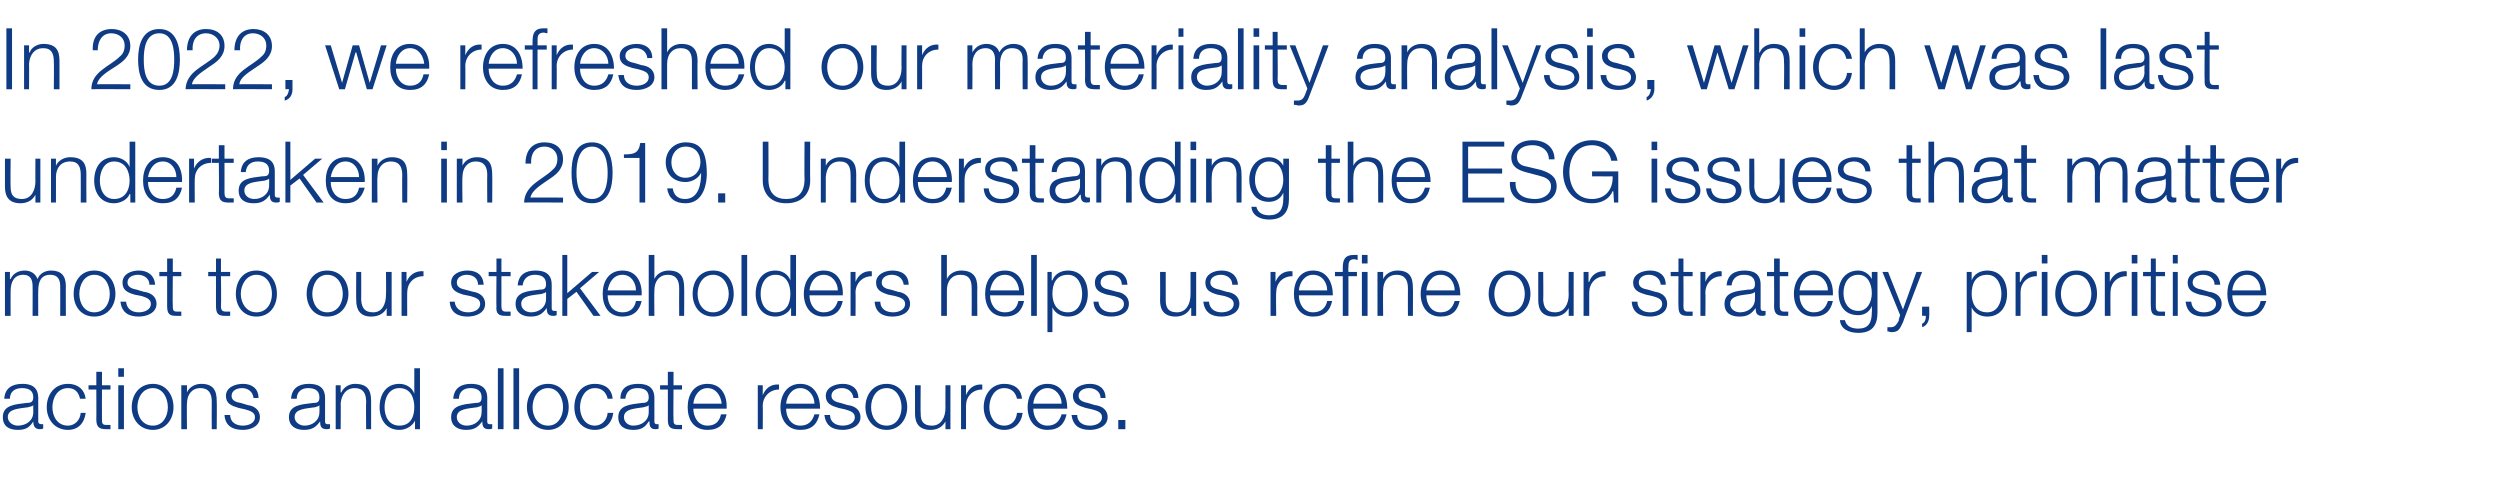 <?xml version="1.0" standalone="no"?><!DOCTYPE svg PUBLIC "-//W3C//DTD SVG 1.1//EN" "http://www.w3.org/Graphics/SVG/1.1/DTD/svg11.dtd"><svg xmlns="http://www.w3.org/2000/svg" version="1.1" width="353px" height="67.4px" viewBox="0 -4 353 67.4" style="top:-4px">  <desc>In 2022, we refreshed our materiality analysis, which was last undertaken in 2019. Understanding the ESG issues that ...</desc>  <defs/>  <g id="Polygon152323">    <path d="M 0.6 52.3 C 0.7 50.8 1.7 50.2 3.2 50.2 C 4.2 50.2 5.4 50.5 5.4 52.2 C 5.4 52.2 5.4 55.5 5.4 55.5 C 5.4 55.8 5.6 55.9 5.9 55.9 C 6 55.9 6 55.9 6.1 55.9 C 6.1 55.9 6.1 56.5 6.1 56.5 C 5.9 56.6 5.8 56.6 5.6 56.6 C 4.9 56.6 4.7 56.1 4.7 55.5 C 4.7 55.5 4.7 55.5 4.7 55.5 C 4.2 56.3 3.7 56.7 2.5 56.7 C 1.3 56.7 0.4 56.2 0.4 54.9 C 0.4 53.2 2.1 53.1 3.7 52.9 C 4.3 52.9 4.7 52.8 4.7 52.1 C 4.7 51.1 4 50.8 3.1 50.8 C 2.1 50.8 1.4 51.3 1.4 52.3 C 1.4 52.3 0.6 52.3 0.6 52.3 Z M 4.7 53.2 C 4.7 53.2 4.66 53.18 4.7 53.2 C 4.6 53.4 4.2 53.4 4 53.5 C 2.7 53.7 1.1 53.7 1.1 54.9 C 1.1 55.6 1.8 56.1 2.5 56.1 C 3.7 56.1 4.7 55.4 4.7 54.2 C 4.68 54.17 4.7 53.2 4.7 53.2 Z M 11.3 52.3 C 11.1 51.4 10.6 50.8 9.6 50.8 C 8.1 50.8 7.4 52.2 7.4 53.5 C 7.4 54.8 8.1 56.1 9.6 56.1 C 10.5 56.1 11.3 55.4 11.4 54.3 C 11.4 54.3 12.1 54.3 12.1 54.3 C 11.9 55.8 11 56.7 9.6 56.7 C 7.7 56.7 6.6 55.2 6.6 53.5 C 6.6 51.7 7.7 50.2 9.6 50.2 C 10.9 50.2 11.9 50.9 12.1 52.3 C 12.1 52.3 11.3 52.3 11.3 52.3 Z M 14.4 50.4 L 15.6 50.4 L 15.6 51 L 14.4 51 C 14.4 51 14.38 55.19 14.4 55.2 C 14.4 55.7 14.4 56 15 56 C 15.2 56 15.4 56 15.6 56 C 15.6 56 15.6 56.6 15.6 56.6 C 15.4 56.6 15.2 56.6 15 56.6 C 14 56.6 13.6 56.3 13.6 55.2 C 13.62 55.25 13.6 51 13.6 51 L 12.5 51 L 12.5 50.4 L 13.6 50.4 L 13.6 48.5 L 14.4 48.5 L 14.4 50.4 Z M 16.7 48 L 17.5 48 L 17.5 49.2 L 16.7 49.2 L 16.7 48 Z M 16.7 50.4 L 17.5 50.4 L 17.5 56.6 L 16.7 56.6 L 16.7 50.4 Z M 19.4 53.5 C 19.4 54.8 20.1 56.1 21.6 56.1 C 23 56.1 23.7 54.8 23.7 53.5 C 23.7 52.2 23 50.8 21.6 50.8 C 20.1 50.8 19.4 52.2 19.4 53.5 Z M 24.5 53.5 C 24.5 55.2 23.4 56.7 21.6 56.7 C 19.7 56.7 18.6 55.2 18.6 53.5 C 18.6 51.7 19.7 50.2 21.6 50.2 C 23.4 50.2 24.5 51.7 24.5 53.5 Z M 25.6 50.4 L 26.4 50.4 L 26.4 51.4 C 26.4 51.4 26.39 51.44 26.4 51.4 C 26.7 50.7 27.5 50.2 28.4 50.2 C 30.1 50.2 30.6 51.1 30.6 52.6 C 30.64 52.58 30.6 56.6 30.6 56.6 L 29.9 56.6 C 29.9 56.6 29.88 52.7 29.9 52.7 C 29.9 51.6 29.5 50.8 28.3 50.8 C 27.1 50.8 26.4 51.7 26.4 53 C 26.36 52.96 26.4 56.6 26.4 56.6 L 25.6 56.6 L 25.6 50.4 Z M 35.8 52.2 C 35.7 51.3 35 50.8 34.2 50.8 C 33.5 50.8 32.7 51.1 32.7 51.9 C 32.7 52.6 33.4 52.8 34 52.9 C 34 52.9 35 53.2 35 53.2 C 35.8 53.3 36.7 53.8 36.7 54.9 C 36.7 56.2 35.4 56.7 34.3 56.7 C 32.8 56.7 31.8 56.1 31.7 54.6 C 31.7 54.6 32.5 54.6 32.5 54.6 C 32.5 55.6 33.3 56.1 34.3 56.1 C 35 56.1 36 55.8 36 54.9 C 36 54.2 35.3 54 34.6 53.8 C 34.6 53.8 33.7 53.6 33.7 53.6 C 32.7 53.3 31.9 53 31.9 51.9 C 31.9 50.7 33.2 50.2 34.3 50.2 C 35.5 50.2 36.5 50.8 36.5 52.2 C 36.5 52.2 35.8 52.2 35.8 52.2 Z M 41.1 52.3 C 41.2 50.8 42.2 50.2 43.6 50.2 C 44.7 50.2 45.9 50.5 45.9 52.2 C 45.9 52.2 45.9 55.5 45.9 55.5 C 45.9 55.8 46 55.9 46.3 55.9 C 46.4 55.9 46.5 55.9 46.6 55.9 C 46.6 55.9 46.6 56.5 46.6 56.5 C 46.4 56.6 46.3 56.6 46.1 56.6 C 45.3 56.6 45.2 56.1 45.2 55.5 C 45.2 55.5 45.2 55.5 45.2 55.5 C 44.6 56.3 44.1 56.7 42.9 56.7 C 41.8 56.7 40.8 56.2 40.8 54.9 C 40.8 53.2 42.5 53.1 44.2 52.9 C 44.8 52.9 45.1 52.8 45.1 52.1 C 45.1 51.1 44.4 50.8 43.5 50.8 C 42.6 50.8 41.9 51.3 41.9 52.3 C 41.9 52.3 41.1 52.3 41.1 52.3 Z M 45.1 53.2 C 45.1 53.2 45.11 53.18 45.1 53.2 C 45 53.4 44.7 53.4 44.5 53.5 C 43.2 53.7 41.6 53.7 41.6 54.9 C 41.6 55.6 42.3 56.1 43 56.1 C 44.1 56.1 45.1 55.4 45.1 54.2 C 45.13 54.17 45.1 53.2 45.1 53.2 Z M 47.4 50.4 L 48.1 50.4 L 48.1 51.4 C 48.1 51.4 48.17 51.44 48.2 51.4 C 48.5 50.7 49.3 50.2 50.1 50.2 C 51.9 50.2 52.4 51.1 52.4 52.6 C 52.41 52.58 52.4 56.6 52.4 56.6 L 51.7 56.6 C 51.7 56.6 51.66 52.7 51.7 52.7 C 51.7 51.6 51.3 50.8 50.1 50.8 C 48.9 50.8 48.2 51.7 48.1 53 C 48.14 52.96 48.1 56.6 48.1 56.6 L 47.4 56.6 L 47.4 50.4 Z M 59.3 56.6 L 58.6 56.6 L 58.6 55.4 C 58.6 55.4 58.57 55.39 58.6 55.4 C 58.2 56.2 57.3 56.7 56.4 56.7 C 54.5 56.7 53.6 55.2 53.6 53.5 C 53.6 51.7 54.5 50.2 56.4 50.2 C 57.3 50.2 58.2 50.7 58.5 51.6 C 58.51 51.55 58.5 51.6 58.5 51.6 L 58.5 48 L 59.3 48 L 59.3 56.6 Z M 56.4 56.1 C 58 56.1 58.5 54.8 58.5 53.5 C 58.5 52.2 58 50.8 56.4 50.8 C 54.9 50.8 54.3 52.2 54.3 53.5 C 54.3 54.8 54.9 56.1 56.4 56.1 Z M 64 52.3 C 64.1 50.8 65.1 50.2 66.5 50.2 C 67.6 50.2 68.8 50.5 68.8 52.2 C 68.8 52.2 68.8 55.5 68.8 55.5 C 68.8 55.8 68.9 55.9 69.2 55.9 C 69.3 55.9 69.4 55.9 69.5 55.9 C 69.5 55.9 69.5 56.5 69.5 56.5 C 69.3 56.6 69.2 56.6 69 56.6 C 68.2 56.6 68.1 56.1 68.1 55.5 C 68.1 55.5 68.1 55.5 68.1 55.5 C 67.5 56.3 67 56.7 65.8 56.7 C 64.7 56.7 63.7 56.2 63.7 54.9 C 63.7 53.2 65.4 53.1 67.1 52.9 C 67.7 52.9 68 52.8 68 52.1 C 68 51.1 67.3 50.8 66.4 50.8 C 65.5 50.8 64.8 51.3 64.8 52.3 C 64.8 52.3 64 52.3 64 52.3 Z M 68 53.2 C 68 53.2 68 53.18 68 53.2 C 67.9 53.4 67.6 53.4 67.4 53.5 C 66.1 53.7 64.5 53.7 64.5 54.9 C 64.5 55.6 65.1 56.1 65.9 56.1 C 67 56.1 68 55.4 68 54.2 C 68.03 54.17 68 53.2 68 53.2 Z M 70.3 48 L 71.1 48 L 71.1 56.6 L 70.3 56.6 L 70.3 48 Z M 72.5 48 L 73.3 48 L 73.3 56.6 L 72.5 56.6 L 72.5 48 Z M 75.2 53.5 C 75.2 54.8 75.9 56.1 77.4 56.1 C 78.8 56.1 79.5 54.8 79.5 53.5 C 79.5 52.2 78.8 50.8 77.4 50.8 C 75.9 50.8 75.2 52.2 75.2 53.5 Z M 80.3 53.5 C 80.3 55.2 79.2 56.7 77.4 56.7 C 75.5 56.7 74.4 55.2 74.4 53.5 C 74.4 51.7 75.5 50.2 77.4 50.2 C 79.2 50.2 80.3 51.7 80.3 53.5 Z M 85.8 52.3 C 85.6 51.4 85 50.8 84 50.8 C 82.6 50.8 81.9 52.2 81.9 53.5 C 81.9 54.8 82.6 56.1 84 56.1 C 84.9 56.1 85.7 55.4 85.8 54.3 C 85.8 54.3 86.6 54.3 86.6 54.3 C 86.4 55.8 85.4 56.7 84 56.7 C 82.1 56.7 81.1 55.2 81.1 53.5 C 81.1 51.7 82.1 50.2 84 50.2 C 85.4 50.2 86.4 50.9 86.5 52.3 C 86.5 52.3 85.8 52.3 85.8 52.3 Z M 87.6 52.3 C 87.6 50.8 88.6 50.2 90.1 50.2 C 91.2 50.2 92.4 50.5 92.4 52.2 C 92.4 52.2 92.4 55.5 92.4 55.5 C 92.4 55.8 92.5 55.9 92.8 55.9 C 92.9 55.9 93 55.9 93 55.9 C 93 55.9 93 56.5 93 56.5 C 92.9 56.6 92.7 56.6 92.5 56.6 C 91.8 56.6 91.7 56.1 91.7 55.5 C 91.7 55.5 91.6 55.5 91.6 55.5 C 91.1 56.3 90.6 56.7 89.4 56.7 C 88.2 56.7 87.3 56.2 87.3 54.9 C 87.3 53.2 89 53.1 90.6 52.9 C 91.2 52.9 91.6 52.8 91.6 52.1 C 91.6 51.1 90.9 50.8 90 50.8 C 89 50.8 88.4 51.3 88.3 52.3 C 88.3 52.3 87.6 52.3 87.6 52.3 Z M 91.6 53.2 C 91.6 53.2 91.57 53.18 91.6 53.2 C 91.5 53.4 91.1 53.4 90.9 53.5 C 89.7 53.7 88.1 53.7 88.1 54.9 C 88.1 55.6 88.7 56.1 89.4 56.1 C 90.6 56.1 91.6 55.4 91.6 54.2 C 91.6 54.17 91.6 53.2 91.6 53.2 Z M 95.1 50.4 L 96.3 50.4 L 96.3 51 L 95.1 51 C 95.1 51 95.06 55.19 95.1 55.2 C 95.1 55.7 95.1 56 95.7 56 C 95.9 56 96.1 56 96.3 56 C 96.3 56 96.3 56.6 96.3 56.6 C 96.1 56.6 95.9 56.6 95.7 56.6 C 94.6 56.6 94.3 56.3 94.3 55.2 C 94.31 55.25 94.3 51 94.3 51 L 93.2 51 L 93.2 50.4 L 94.3 50.4 L 94.3 48.5 L 95.1 48.5 L 95.1 50.4 Z M 101.9 53 C 101.8 51.9 101.1 50.8 99.9 50.8 C 98.7 50.8 98 51.9 97.9 53 C 97.9 53 101.9 53 101.9 53 Z M 97.9 53.7 C 97.9 54.8 98.5 56.1 99.9 56.1 C 101 56.1 101.6 55.5 101.8 54.5 C 101.8 54.5 102.6 54.5 102.6 54.5 C 102.3 55.9 101.5 56.7 99.9 56.7 C 97.9 56.7 97.1 55.2 97.1 53.5 C 97.1 51.8 97.9 50.2 99.9 50.2 C 101.9 50.2 102.7 51.9 102.6 53.7 C 102.6 53.7 97.9 53.7 97.9 53.7 Z M 107 50.4 L 107.7 50.4 L 107.7 51.8 C 107.7 51.8 107.7 51.83 107.7 51.8 C 108.1 50.8 108.9 50.2 110 50.3 C 110 50.3 110 51 110 51 C 108.7 51 107.7 52 107.7 53.3 C 107.73 53.27 107.7 56.6 107.7 56.6 L 107 56.6 L 107 50.4 Z M 115 53 C 115 51.9 114.2 50.8 113 50.8 C 111.8 50.8 111.1 51.9 111 53 C 111 53 115 53 115 53 Z M 111 53.7 C 111 54.8 111.6 56.1 113 56.1 C 114.1 56.1 114.7 55.5 115 54.5 C 115 54.5 115.7 54.5 115.7 54.5 C 115.4 55.9 114.6 56.7 113 56.7 C 111.1 56.7 110.2 55.2 110.2 53.5 C 110.2 51.8 111.1 50.2 113 50.2 C 115 50.2 115.8 51.9 115.8 53.7 C 115.8 53.7 111 53.7 111 53.7 Z M 120.5 52.2 C 120.4 51.3 119.7 50.8 118.9 50.8 C 118.2 50.8 117.4 51.1 117.4 51.9 C 117.4 52.6 118.2 52.8 118.7 52.9 C 118.7 52.9 119.7 53.2 119.7 53.2 C 120.6 53.3 121.5 53.8 121.5 54.9 C 121.5 56.2 120.1 56.7 119 56.7 C 117.5 56.7 116.6 56.1 116.4 54.6 C 116.4 54.6 117.2 54.6 117.2 54.6 C 117.2 55.6 118 56.1 119 56.1 C 119.7 56.1 120.7 55.8 120.7 54.9 C 120.7 54.2 120 54 119.3 53.8 C 119.3 53.8 118.4 53.6 118.4 53.6 C 117.4 53.3 116.6 53 116.6 51.9 C 116.6 50.7 117.9 50.2 119 50.2 C 120.2 50.2 121.2 50.8 121.2 52.2 C 121.2 52.2 120.5 52.2 120.5 52.2 Z M 123 53.5 C 123 54.8 123.7 56.1 125.2 56.1 C 126.6 56.1 127.3 54.8 127.3 53.5 C 127.3 52.2 126.6 50.8 125.2 50.8 C 123.7 50.8 123 52.2 123 53.5 Z M 128.1 53.5 C 128.1 55.2 127 56.7 125.2 56.7 C 123.3 56.7 122.2 55.2 122.2 53.5 C 122.2 51.7 123.3 50.2 125.2 50.2 C 127 50.2 128.1 51.7 128.1 53.5 Z M 134.2 56.6 L 133.5 56.6 L 133.5 55.5 C 133.5 55.5 133.51 55.45 133.5 55.5 C 133.1 56.3 132.3 56.7 131.4 56.7 C 129.8 56.7 129.2 55.8 129.2 54.4 C 129.2 54.4 129.2 50.4 129.2 50.4 L 130 50.4 C 130 50.4 129.96 54.41 130 54.4 C 130 55.5 130.4 56.1 131.6 56.1 C 132.9 56.1 133.5 54.9 133.5 53.6 C 133.48 53.63 133.5 50.4 133.5 50.4 L 134.2 50.4 L 134.2 56.6 Z M 135.7 50.4 L 136.4 50.4 L 136.4 51.8 C 136.4 51.8 136.38 51.83 136.4 51.8 C 136.8 50.8 137.6 50.2 138.7 50.3 C 138.7 50.3 138.7 51 138.7 51 C 137.3 51 136.4 52 136.4 53.3 C 136.41 53.27 136.4 56.6 136.4 56.6 L 135.7 56.6 L 135.7 50.4 Z M 143.6 52.3 C 143.4 51.4 142.8 50.8 141.8 50.8 C 140.4 50.8 139.7 52.2 139.7 53.5 C 139.7 54.8 140.4 56.1 141.8 56.1 C 142.8 56.1 143.5 55.4 143.6 54.3 C 143.6 54.3 144.4 54.3 144.4 54.3 C 144.2 55.8 143.2 56.7 141.8 56.7 C 140 56.7 138.9 55.2 138.9 53.5 C 138.9 51.7 140 50.2 141.8 50.2 C 143.2 50.2 144.2 50.9 144.3 52.3 C 144.3 52.3 143.6 52.3 143.6 52.3 Z M 149.9 53 C 149.9 51.9 149.1 50.8 147.9 50.8 C 146.7 50.8 146 51.9 145.9 53 C 145.9 53 149.9 53 149.9 53 Z M 145.9 53.7 C 145.9 54.8 146.5 56.1 147.9 56.1 C 149 56.1 149.6 55.5 149.9 54.5 C 149.9 54.5 150.6 54.5 150.6 54.5 C 150.3 55.9 149.5 56.7 147.9 56.7 C 146 56.7 145.1 55.2 145.1 53.5 C 145.1 51.8 146 50.2 147.9 50.2 C 149.9 50.2 150.7 51.9 150.7 53.7 C 150.7 53.7 145.9 53.7 145.9 53.7 Z M 155.4 52.2 C 155.4 51.3 154.6 50.8 153.8 50.8 C 153.1 50.8 152.3 51.1 152.3 51.9 C 152.3 52.6 153.1 52.8 153.6 52.9 C 153.6 52.9 154.6 53.2 154.6 53.2 C 155.5 53.3 156.4 53.8 156.4 54.9 C 156.4 56.2 155 56.7 153.9 56.7 C 152.4 56.7 151.5 56.1 151.3 54.6 C 151.3 54.6 152.1 54.6 152.1 54.6 C 152.1 55.6 152.9 56.1 153.9 56.1 C 154.6 56.1 155.6 55.8 155.6 54.9 C 155.6 54.2 154.9 54 154.2 53.8 C 154.2 53.8 153.3 53.6 153.3 53.6 C 152.3 53.3 151.5 53 151.5 51.9 C 151.5 50.7 152.8 50.2 153.9 50.2 C 155.1 50.2 156.1 50.8 156.1 52.2 C 156.1 52.2 155.4 52.2 155.4 52.2 Z M 157.9 56.6 L 157.9 55.3 L 158.9 55.3 L 158.9 56.6 L 157.9 56.6 Z " stroke="none" fill="#0e3b83"/>  </g>  <g id="Polygon152322">    <path d="M 0.7 34.4 L 1.4 34.4 L 1.4 35.4 C 1.4 35.4 1.45 35.42 1.5 35.4 C 1.8 34.7 2.5 34.2 3.5 34.2 C 4.3 34.2 5 34.6 5.3 35.4 C 5.6 34.6 6.4 34.2 7.2 34.2 C 8.6 34.2 9.3 34.9 9.3 36.4 C 9.28 36.37 9.3 40.6 9.3 40.6 L 8.5 40.6 C 8.5 40.6 8.52 36.4 8.5 36.4 C 8.5 35.4 8.1 34.8 7.1 34.8 C 5.7 34.8 5.4 35.9 5.4 37.1 C 5.38 37.06 5.4 40.6 5.4 40.6 L 4.6 40.6 C 4.6 40.6 4.62 36.37 4.6 36.4 C 4.6 35.5 4.3 34.8 3.3 34.8 C 2 34.8 1.5 35.8 1.5 37.1 C 1.48 37.11 1.5 40.6 1.5 40.6 L 0.7 40.6 L 0.7 34.4 Z M 11.2 37.5 C 11.2 38.8 11.9 40.1 13.3 40.1 C 14.8 40.1 15.5 38.8 15.5 37.5 C 15.5 36.2 14.8 34.8 13.3 34.8 C 11.9 34.8 11.2 36.2 11.2 37.5 Z M 16.3 37.5 C 16.3 39.2 15.2 40.7 13.3 40.7 C 11.4 40.7 10.4 39.2 10.4 37.5 C 10.4 35.7 11.4 34.2 13.3 34.2 C 15.2 34.2 16.3 35.7 16.3 37.5 Z M 21.1 36.2 C 21.1 35.3 20.3 34.8 19.5 34.8 C 18.8 34.8 18 35.1 18 35.9 C 18 36.6 18.8 36.8 19.3 36.9 C 19.3 36.9 20.3 37.2 20.3 37.2 C 21.2 37.3 22.1 37.8 22.1 38.9 C 22.1 40.2 20.7 40.7 19.6 40.7 C 18.1 40.7 17.2 40.1 17 38.6 C 17 38.6 17.8 38.6 17.8 38.6 C 17.9 39.6 18.6 40.1 19.6 40.1 C 20.3 40.1 21.3 39.8 21.3 38.9 C 21.3 38.2 20.6 38 20 37.8 C 20 37.8 19 37.6 19 37.6 C 18 37.3 17.3 37 17.3 35.9 C 17.3 34.7 18.5 34.2 19.6 34.2 C 20.8 34.2 21.8 34.8 21.9 36.2 C 21.9 36.2 21.1 36.2 21.1 36.2 Z M 24.4 34.4 L 25.6 34.4 L 25.6 35 L 24.4 35 C 24.4 35 24.36 39.19 24.4 39.2 C 24.4 39.7 24.4 40 25 40 C 25.2 40 25.4 40 25.6 40 C 25.6 40 25.6 40.6 25.6 40.6 C 25.4 40.6 25.2 40.6 24.9 40.6 C 23.9 40.6 23.6 40.3 23.6 39.2 C 23.6 39.25 23.6 35 23.6 35 L 22.5 35 L 22.5 34.4 L 23.6 34.4 L 23.6 32.5 L 24.4 32.5 L 24.4 34.4 Z M 31.2 34.4 L 32.5 34.4 L 32.5 35 L 31.2 35 C 31.2 35 31.25 39.19 31.2 39.2 C 31.2 39.7 31.3 40 31.9 40 C 32.1 40 32.3 40 32.5 40 C 32.5 40 32.5 40.6 32.5 40.6 C 32.3 40.6 32.1 40.6 31.8 40.6 C 30.8 40.6 30.5 40.3 30.5 39.2 C 30.49 39.25 30.5 35 30.5 35 L 29.4 35 L 29.4 34.4 L 30.5 34.4 L 30.5 32.5 L 31.2 32.5 L 31.2 34.4 Z M 34 37.5 C 34 38.8 34.8 40.1 36.2 40.1 C 37.7 40.1 38.4 38.8 38.4 37.5 C 38.4 36.2 37.7 34.8 36.2 34.8 C 34.8 34.8 34 36.2 34 37.5 Z M 39.1 37.5 C 39.1 39.2 38.1 40.7 36.2 40.7 C 34.3 40.7 33.3 39.2 33.3 37.5 C 33.3 35.7 34.3 34.2 36.2 34.2 C 38.1 34.2 39.1 35.7 39.1 37.5 Z M 44.1 37.5 C 44.1 38.8 44.8 40.1 46.2 40.1 C 47.7 40.1 48.4 38.8 48.4 37.5 C 48.4 36.2 47.7 34.8 46.2 34.8 C 44.8 34.8 44.1 36.2 44.1 37.5 Z M 49.2 37.5 C 49.2 39.2 48.1 40.7 46.2 40.7 C 44.3 40.7 43.3 39.2 43.3 37.5 C 43.3 35.7 44.3 34.2 46.2 34.2 C 48.1 34.2 49.2 35.7 49.2 37.5 Z M 55.3 40.6 L 54.6 40.6 L 54.6 39.5 C 54.6 39.5 54.58 39.45 54.6 39.5 C 54.2 40.3 53.4 40.7 52.4 40.7 C 50.9 40.7 50.3 39.8 50.3 38.4 C 50.27 38.4 50.3 34.4 50.3 34.4 L 51 34.4 C 51 34.4 51.02 38.41 51 38.4 C 51.1 39.5 51.5 40.1 52.7 40.1 C 54 40.1 54.5 38.9 54.5 37.6 C 54.54 37.63 54.5 34.4 54.5 34.4 L 55.3 34.4 L 55.3 40.6 Z M 56.7 34.4 L 57.4 34.4 L 57.4 35.8 C 57.4 35.8 57.44 35.83 57.4 35.8 C 57.8 34.8 58.7 34.2 59.8 34.3 C 59.8 34.3 59.8 35 59.8 35 C 58.4 35 57.5 36 57.5 37.3 C 57.48 37.27 57.5 40.6 57.5 40.6 L 56.7 40.6 L 56.7 34.4 Z M 67.5 36.2 C 67.5 35.3 66.8 34.8 65.9 34.8 C 65.3 34.8 64.5 35.1 64.5 35.9 C 64.5 36.6 65.2 36.8 65.7 36.9 C 65.7 36.9 66.8 37.2 66.8 37.2 C 67.6 37.3 68.5 37.8 68.5 38.9 C 68.5 40.2 67.2 40.7 66 40.7 C 64.6 40.7 63.6 40.1 63.5 38.6 C 63.5 38.6 64.2 38.6 64.2 38.6 C 64.3 39.6 65.1 40.1 66.1 40.1 C 66.8 40.1 67.8 39.8 67.8 38.9 C 67.8 38.2 67.1 38 66.4 37.8 C 66.4 37.8 65.4 37.6 65.4 37.6 C 64.5 37.3 63.7 37 63.7 35.9 C 63.7 34.7 64.9 34.2 66 34.2 C 67.3 34.2 68.2 34.8 68.3 36.2 C 68.3 36.2 67.5 36.2 67.5 36.2 Z M 70.8 34.4 L 72.1 34.4 L 72.1 35 L 70.8 35 C 70.8 35 70.81 39.19 70.8 39.2 C 70.8 39.7 70.9 40 71.4 40 C 71.6 40 71.9 40 72.1 40 C 72.1 40 72.1 40.6 72.1 40.6 C 71.8 40.6 71.6 40.6 71.4 40.6 C 70.4 40.6 70 40.3 70.1 39.2 C 70.06 39.25 70.1 35 70.1 35 L 69 35 L 69 34.4 L 70.1 34.4 L 70.1 32.5 L 70.8 32.5 L 70.8 34.4 Z M 73.1 36.3 C 73.2 34.8 74.2 34.2 75.6 34.2 C 76.7 34.2 77.9 34.5 77.9 36.2 C 77.9 36.2 77.9 39.5 77.9 39.5 C 77.9 39.8 78 39.9 78.3 39.9 C 78.4 39.9 78.5 39.9 78.6 39.9 C 78.6 39.9 78.6 40.5 78.6 40.5 C 78.4 40.6 78.3 40.6 78.1 40.6 C 77.3 40.6 77.2 40.1 77.2 39.5 C 77.2 39.5 77.2 39.5 77.2 39.5 C 76.6 40.3 76.1 40.7 74.9 40.7 C 73.8 40.7 72.8 40.2 72.8 38.9 C 72.8 37.2 74.5 37.1 76.2 36.9 C 76.8 36.9 77.1 36.8 77.1 36.1 C 77.1 35.1 76.4 34.8 75.5 34.8 C 74.6 34.8 73.9 35.3 73.8 36.3 C 73.8 36.3 73.1 36.3 73.1 36.3 Z M 77.1 37.2 C 77.1 37.2 77.1 37.18 77.1 37.2 C 77 37.4 76.7 37.4 76.5 37.5 C 75.2 37.7 73.6 37.7 73.6 38.9 C 73.6 39.6 74.2 40.1 75 40.1 C 76.1 40.1 77.1 39.4 77.1 38.2 C 77.12 38.17 77.1 37.2 77.1 37.2 Z M 79.4 32 L 80.1 32 L 80.1 37.4 L 83.6 34.4 L 84.6 34.4 L 81.9 36.7 L 84.8 40.6 L 83.8 40.6 L 81.4 37.2 L 80.1 38.2 L 80.1 40.6 L 79.4 40.6 L 79.4 32 Z M 89.8 37 C 89.8 35.9 89.1 34.8 87.9 34.8 C 86.6 34.8 86 35.9 85.8 37 C 85.8 37 89.8 37 89.8 37 Z M 85.8 37.7 C 85.8 38.8 86.4 40.1 87.9 40.1 C 89 40.1 89.6 39.5 89.8 38.5 C 89.8 38.5 90.6 38.5 90.6 38.5 C 90.3 39.9 89.4 40.7 87.9 40.7 C 85.9 40.7 85.1 39.2 85.1 37.5 C 85.1 35.8 85.9 34.2 87.9 34.2 C 89.9 34.2 90.7 35.9 90.6 37.7 C 90.6 37.7 85.8 37.7 85.8 37.7 Z M 91.6 32 L 92.4 32 L 92.4 35.4 C 92.4 35.4 92.39 35.44 92.4 35.4 C 92.7 34.7 93.5 34.2 94.4 34.2 C 96.1 34.2 96.6 35.1 96.6 36.6 C 96.63 36.58 96.6 40.6 96.6 40.6 L 95.9 40.6 C 95.9 40.6 95.88 36.7 95.9 36.7 C 95.9 35.6 95.5 34.8 94.3 34.8 C 93.1 34.8 92.4 35.7 92.4 37 C 92.36 36.96 92.4 40.6 92.4 40.6 L 91.6 40.6 L 91.6 32 Z M 98.5 37.5 C 98.5 38.8 99.2 40.1 100.7 40.1 C 102.1 40.1 102.9 38.8 102.9 37.5 C 102.9 36.2 102.1 34.8 100.7 34.8 C 99.2 34.8 98.5 36.2 98.5 37.5 Z M 103.6 37.5 C 103.6 39.2 102.6 40.7 100.7 40.7 C 98.8 40.7 97.8 39.2 97.8 37.5 C 97.8 35.7 98.8 34.2 100.7 34.2 C 102.6 34.2 103.6 35.7 103.6 37.5 Z M 104.7 32 L 105.5 32 L 105.5 40.6 L 104.7 40.6 L 104.7 32 Z M 112.4 40.6 L 111.7 40.6 L 111.7 39.4 C 111.7 39.4 111.68 39.39 111.7 39.4 C 111.4 40.2 110.4 40.7 109.5 40.7 C 107.6 40.7 106.7 39.2 106.7 37.5 C 106.7 35.7 107.6 34.2 109.5 34.2 C 110.4 34.2 111.3 34.7 111.6 35.6 C 111.62 35.55 111.6 35.6 111.6 35.6 L 111.6 32 L 112.4 32 L 112.4 40.6 Z M 109.5 40.1 C 111.1 40.1 111.6 38.8 111.6 37.5 C 111.6 36.2 111.1 34.8 109.5 34.8 C 108 34.8 107.4 36.2 107.4 37.5 C 107.4 38.8 108 40.1 109.5 40.1 Z M 118.3 37 C 118.3 35.9 117.5 34.8 116.3 34.8 C 115.1 34.8 114.4 35.9 114.3 37 C 114.3 37 118.3 37 118.3 37 Z M 114.3 37.7 C 114.3 38.8 114.9 40.1 116.3 40.1 C 117.4 40.1 118 39.5 118.3 38.5 C 118.3 38.5 119 38.5 119 38.5 C 118.7 39.9 117.9 40.7 116.3 40.7 C 114.4 40.7 113.5 39.2 113.5 37.5 C 113.5 35.8 114.4 34.2 116.3 34.2 C 118.3 34.2 119.1 35.9 119 37.7 C 119 37.7 114.3 37.7 114.3 37.7 Z M 120.1 34.4 L 120.8 34.4 L 120.8 35.8 C 120.8 35.8 120.79 35.83 120.8 35.8 C 121.2 34.8 122 34.2 123.1 34.3 C 123.1 34.3 123.1 35 123.1 35 C 121.8 35 120.8 36 120.8 37.3 C 120.83 37.27 120.8 40.6 120.8 40.6 L 120.1 40.6 L 120.1 34.4 Z M 127.6 36.2 C 127.5 35.3 126.8 34.8 125.9 34.8 C 125.3 34.8 124.5 35.1 124.5 35.9 C 124.5 36.6 125.2 36.8 125.8 36.9 C 125.8 36.9 126.8 37.2 126.8 37.2 C 127.6 37.3 128.5 37.8 128.5 38.9 C 128.5 40.2 127.2 40.7 126 40.7 C 124.6 40.7 123.6 40.1 123.5 38.6 C 123.5 38.6 124.3 38.6 124.3 38.6 C 124.3 39.6 125.1 40.1 126.1 40.1 C 126.8 40.1 127.8 39.8 127.8 38.9 C 127.8 38.2 127.1 38 126.4 37.8 C 126.4 37.8 125.4 37.6 125.4 37.6 C 124.5 37.3 123.7 37 123.7 35.9 C 123.7 34.7 125 34.2 126 34.2 C 127.3 34.2 128.3 34.8 128.3 36.2 C 128.3 36.2 127.6 36.2 127.6 36.2 Z M 132.9 32 L 133.7 32 L 133.7 35.4 C 133.7 35.4 133.73 35.44 133.7 35.4 C 134 34.7 134.8 34.2 135.7 34.2 C 137.4 34.2 138 35.1 138 36.6 C 137.97 36.58 138 40.6 138 40.6 L 137.2 40.6 C 137.2 40.6 137.22 36.7 137.2 36.7 C 137.2 35.6 136.9 34.8 135.6 34.8 C 134.4 34.8 133.7 35.7 133.7 37 C 133.7 36.96 133.7 40.6 133.7 40.6 L 132.9 40.6 L 132.9 32 Z M 143.9 37 C 143.8 35.9 143.1 34.8 141.9 34.8 C 140.6 34.8 140 35.9 139.8 37 C 139.8 37 143.9 37 143.9 37 Z M 139.8 37.7 C 139.8 38.8 140.4 40.1 141.9 40.1 C 143 40.1 143.6 39.5 143.8 38.5 C 143.8 38.5 144.6 38.5 144.6 38.5 C 144.3 39.9 143.5 40.7 141.9 40.7 C 139.9 40.7 139.1 39.2 139.1 37.5 C 139.1 35.8 139.9 34.2 141.9 34.2 C 143.9 34.2 144.7 35.9 144.6 37.7 C 144.6 37.7 139.8 37.7 139.8 37.7 Z M 145.6 32 L 146.4 32 L 146.4 40.6 L 145.6 40.6 L 145.6 32 Z M 147.9 34.4 L 148.5 34.4 L 148.5 35.6 C 148.5 35.6 148.57 35.55 148.6 35.6 C 148.9 34.7 149.8 34.2 150.8 34.2 C 152.7 34.2 153.6 35.7 153.6 37.5 C 153.6 39.2 152.7 40.7 150.8 40.7 C 149.9 40.7 149 40.3 148.6 39.4 C 148.63 39.39 148.6 39.4 148.6 39.4 L 148.6 42.9 L 147.9 42.9 L 147.9 34.4 Z M 150.8 34.8 C 149.1 34.8 148.6 36.1 148.6 37.5 C 148.6 38.8 149.2 40.1 150.8 40.1 C 152.2 40.1 152.8 38.8 152.8 37.5 C 152.8 36.2 152.2 34.8 150.8 34.8 Z M 158.4 36.2 C 158.4 35.3 157.7 34.8 156.8 34.8 C 156.2 34.8 155.4 35.1 155.4 35.9 C 155.4 36.6 156.1 36.8 156.6 36.9 C 156.6 36.9 157.7 37.2 157.7 37.2 C 158.5 37.3 159.4 37.8 159.4 38.9 C 159.4 40.2 158.1 40.7 156.9 40.7 C 155.5 40.7 154.5 40.1 154.4 38.6 C 154.4 38.6 155.1 38.6 155.1 38.6 C 155.2 39.6 156 40.1 157 40.1 C 157.7 40.1 158.7 39.8 158.7 38.9 C 158.7 38.2 158 38 157.3 37.8 C 157.3 37.8 156.3 37.6 156.3 37.6 C 155.3 37.3 154.6 37 154.6 35.9 C 154.6 34.7 155.8 34.2 156.9 34.2 C 158.2 34.2 159.1 34.8 159.2 36.2 C 159.2 36.2 158.4 36.2 158.4 36.2 Z M 168.9 40.6 L 168.2 40.6 L 168.2 39.5 C 168.2 39.5 168.14 39.45 168.1 39.5 C 167.7 40.3 166.9 40.7 166 40.7 C 164.4 40.7 163.8 39.8 163.8 38.4 C 163.83 38.4 163.8 34.4 163.8 34.4 L 164.6 34.4 C 164.6 34.4 164.59 38.41 164.6 38.4 C 164.6 39.5 165 40.1 166.2 40.1 C 167.5 40.1 168.1 38.9 168.1 37.6 C 168.11 37.63 168.1 34.4 168.1 34.4 L 168.9 34.4 L 168.9 40.6 Z M 174 36.2 C 174 35.3 173.2 34.8 172.4 34.8 C 171.7 34.8 170.9 35.1 170.9 35.9 C 170.9 36.6 171.7 36.8 172.2 36.9 C 172.2 36.9 173.2 37.2 173.2 37.2 C 174.1 37.3 175 37.8 175 38.9 C 175 40.2 173.6 40.7 172.5 40.7 C 171 40.7 170.1 40.1 169.9 38.6 C 169.9 38.6 170.7 38.6 170.7 38.6 C 170.8 39.6 171.5 40.1 172.5 40.1 C 173.2 40.1 174.2 39.8 174.2 38.9 C 174.2 38.2 173.5 38 172.9 37.8 C 172.9 37.8 171.9 37.6 171.9 37.6 C 170.9 37.3 170.2 37 170.2 35.9 C 170.2 34.7 171.4 34.2 172.5 34.2 C 173.7 34.2 174.7 34.8 174.8 36.2 C 174.8 36.2 174 36.2 174 36.2 Z M 179.4 34.4 L 180.1 34.4 L 180.1 35.8 C 180.1 35.8 180.12 35.83 180.1 35.8 C 180.5 34.8 181.3 34.2 182.5 34.3 C 182.5 34.3 182.5 35 182.5 35 C 181.1 35 180.2 36 180.2 37.3 C 180.15 37.27 180.2 40.6 180.2 40.6 L 179.4 40.6 L 179.4 34.4 Z M 187.4 37 C 187.4 35.9 186.7 34.8 185.4 34.8 C 184.2 34.8 183.5 35.9 183.4 37 C 183.4 37 187.4 37 187.4 37 Z M 183.4 37.7 C 183.4 38.8 184 40.1 185.4 40.1 C 186.5 40.1 187.2 39.5 187.4 38.5 C 187.4 38.5 188.1 38.5 188.1 38.5 C 187.8 39.9 187 40.7 185.4 40.7 C 183.5 40.7 182.7 39.2 182.7 37.5 C 182.7 35.8 183.5 34.2 185.4 34.2 C 187.4 34.2 188.2 35.9 188.2 37.7 C 188.2 37.7 183.4 37.7 183.4 37.7 Z M 192.3 32 L 193.1 32 L 193.1 33.2 L 192.3 33.2 L 192.3 32 Z M 189.6 35 L 188.5 35 L 188.5 34.4 L 189.6 34.4 C 189.6 34.4 189.6 33.81 189.6 33.8 C 189.6 32.7 189.9 32 191.1 32 C 191.3 32 191.5 32 191.7 32 C 191.7 32 191.7 32.7 191.7 32.7 C 191.5 32.7 191.4 32.6 191.2 32.6 C 190.4 32.6 190.4 33.2 190.4 33.8 C 190.35 33.84 190.4 34.4 190.4 34.4 L 191.6 34.4 L 191.6 35 L 190.4 35 L 190.4 40.6 L 189.6 40.6 L 189.6 35 Z M 192.3 34.4 L 193.1 34.4 L 193.1 40.6 L 192.3 40.6 L 192.3 34.4 Z M 194.5 34.4 L 195.3 34.4 L 195.3 35.4 C 195.3 35.4 195.28 35.44 195.3 35.4 C 195.6 34.7 196.4 34.2 197.3 34.2 C 199 34.2 199.5 35.1 199.5 36.6 C 199.53 36.58 199.5 40.6 199.5 40.6 L 198.8 40.6 C 198.8 40.6 198.78 36.7 198.8 36.7 C 198.8 35.6 198.4 34.8 197.2 34.8 C 196 34.8 195.3 35.7 195.3 37 C 195.26 36.96 195.3 40.6 195.3 40.6 L 194.5 40.6 L 194.5 34.4 Z M 205.4 37 C 205.4 35.9 204.7 34.8 203.4 34.8 C 202.2 34.8 201.5 35.9 201.4 37 C 201.4 37 205.4 37 205.4 37 Z M 201.4 37.7 C 201.4 38.8 202 40.1 203.4 40.1 C 204.5 40.1 205.1 39.5 205.4 38.5 C 205.4 38.5 206.1 38.5 206.1 38.5 C 205.8 39.9 205 40.7 203.4 40.7 C 201.5 40.7 200.6 39.2 200.6 37.5 C 200.6 35.8 201.5 34.2 203.4 34.2 C 205.4 34.2 206.2 35.9 206.2 37.7 C 206.2 37.7 201.4 37.7 201.4 37.7 Z M 211 37.5 C 211 38.8 211.7 40.1 213.1 40.1 C 214.6 40.1 215.3 38.8 215.3 37.5 C 215.3 36.2 214.6 34.8 213.1 34.8 C 211.7 34.8 211 36.2 211 37.5 Z M 216.1 37.5 C 216.1 39.2 215 40.7 213.1 40.7 C 211.3 40.7 210.2 39.2 210.2 37.5 C 210.2 35.7 211.3 34.2 213.1 34.2 C 215 34.2 216.1 35.7 216.1 37.5 Z M 222.2 40.6 L 221.5 40.6 L 221.5 39.5 C 221.5 39.5 221.49 39.45 221.5 39.5 C 221.1 40.3 220.3 40.7 219.4 40.7 C 217.8 40.7 217.2 39.8 217.2 38.4 C 217.19 38.4 217.2 34.4 217.2 34.4 L 217.9 34.4 C 217.9 34.4 217.94 38.41 217.9 38.4 C 218 39.5 218.4 40.1 219.6 40.1 C 220.9 40.1 221.5 38.9 221.5 37.6 C 221.46 37.63 221.5 34.4 221.5 34.4 L 222.2 34.4 L 222.2 40.6 Z M 223.6 34.4 L 224.3 34.4 L 224.3 35.8 C 224.3 35.8 224.36 35.83 224.4 35.8 C 224.7 34.8 225.6 34.2 226.7 34.3 C 226.7 34.3 226.7 35 226.7 35 C 225.3 35 224.4 36 224.4 37.3 C 224.4 37.27 224.4 40.6 224.4 40.6 L 223.6 40.6 L 223.6 34.4 Z M 234.5 36.2 C 234.4 35.3 233.7 34.8 232.8 34.8 C 232.2 34.8 231.4 35.1 231.4 35.9 C 231.4 36.6 232.1 36.8 232.7 36.9 C 232.7 36.9 233.7 37.2 233.7 37.2 C 234.5 37.3 235.4 37.8 235.4 38.9 C 235.4 40.2 234.1 40.7 233 40.7 C 231.5 40.7 230.5 40.1 230.4 38.6 C 230.4 38.6 231.2 38.6 231.2 38.6 C 231.2 39.6 232 40.1 233 40.1 C 233.7 40.1 234.7 39.8 234.7 38.9 C 234.7 38.2 234 38 233.3 37.8 C 233.3 37.8 232.4 37.6 232.4 37.6 C 231.4 37.3 230.6 37 230.6 35.9 C 230.6 34.7 231.9 34.2 233 34.2 C 234.2 34.2 235.2 34.8 235.2 36.2 C 235.2 36.2 234.5 36.2 234.5 36.2 Z M 237.7 34.4 L 239 34.4 L 239 35 L 237.7 35 C 237.7 35 237.73 39.19 237.7 39.2 C 237.7 39.7 237.8 40 238.3 40 C 238.6 40 238.8 40 239 40 C 239 40 239 40.6 239 40.6 C 238.8 40.6 238.5 40.6 238.3 40.6 C 237.3 40.6 237 40.3 237 39.2 C 236.97 39.25 237 35 237 35 L 235.9 35 L 235.9 34.4 L 237 34.4 L 237 32.5 L 237.7 32.5 L 237.7 34.4 Z M 240.1 34.4 L 240.8 34.4 L 240.8 35.8 C 240.8 35.8 240.8 35.83 240.8 35.8 C 241.2 34.8 242 34.2 243.1 34.3 C 243.1 34.3 243.1 35 243.1 35 C 241.8 35 240.8 36 240.8 37.3 C 240.84 37.27 240.8 40.6 240.8 40.6 L 240.1 40.6 L 240.1 34.4 Z M 243.8 36.3 C 243.9 34.8 244.9 34.2 246.3 34.2 C 247.4 34.2 248.6 34.5 248.6 36.2 C 248.6 36.2 248.6 39.5 248.6 39.5 C 248.6 39.8 248.7 39.9 249 39.9 C 249.1 39.9 249.2 39.9 249.3 39.9 C 249.3 39.9 249.3 40.5 249.3 40.5 C 249.1 40.6 249 40.6 248.8 40.6 C 248 40.6 247.9 40.1 247.9 39.5 C 247.9 39.5 247.9 39.5 247.9 39.5 C 247.3 40.3 246.8 40.7 245.6 40.7 C 244.4 40.7 243.5 40.2 243.5 38.9 C 243.5 37.2 245.2 37.1 246.8 36.9 C 247.5 36.9 247.8 36.8 247.8 36.1 C 247.8 35.1 247.1 34.8 246.2 34.8 C 245.3 34.8 244.6 35.3 244.5 36.3 C 244.5 36.3 243.8 36.3 243.8 36.3 Z M 247.8 37.2 C 247.8 37.2 247.8 37.18 247.8 37.2 C 247.7 37.4 247.4 37.4 247.2 37.5 C 245.9 37.7 244.3 37.7 244.3 38.9 C 244.3 39.6 244.9 40.1 245.7 40.1 C 246.8 40.1 247.8 39.4 247.8 38.2 C 247.82 38.17 247.8 37.2 247.8 37.2 Z M 251.3 34.4 L 252.5 34.4 L 252.5 35 L 251.3 35 C 251.3 35 251.29 39.19 251.3 39.2 C 251.3 39.7 251.4 40 251.9 40 C 252.1 40 252.3 40 252.5 40 C 252.5 40 252.5 40.6 252.5 40.6 C 252.3 40.6 252.1 40.6 251.9 40.6 C 250.9 40.6 250.5 40.3 250.5 39.2 C 250.53 39.25 250.5 35 250.5 35 L 249.5 35 L 249.5 34.4 L 250.5 34.4 L 250.5 32.5 L 251.3 32.5 L 251.3 34.4 Z M 258.1 37 C 258.1 35.9 257.3 34.8 256.1 34.8 C 254.9 34.8 254.2 35.9 254.1 37 C 254.1 37 258.1 37 258.1 37 Z M 254.1 37.7 C 254.1 38.8 254.7 40.1 256.1 40.1 C 257.2 40.1 257.8 39.5 258.1 38.5 C 258.1 38.5 258.8 38.5 258.8 38.5 C 258.5 39.9 257.7 40.7 256.1 40.7 C 254.2 40.7 253.3 39.2 253.3 37.5 C 253.3 35.8 254.2 34.2 256.1 34.2 C 258.1 34.2 258.9 35.9 258.8 37.7 C 258.8 37.7 254.1 37.7 254.1 37.7 Z M 265.1 40.1 C 265.1 41.9 264.4 43 262.4 43 C 261.1 43 259.9 42.5 259.8 41.2 C 259.8 41.2 260.5 41.2 260.5 41.2 C 260.7 42.1 261.5 42.4 262.4 42.4 C 263.8 42.4 264.3 41.6 264.3 40.1 C 264.34 40.06 264.3 39.2 264.3 39.2 C 264.3 39.2 264.32 39.22 264.3 39.2 C 264 40 263.3 40.5 262.4 40.5 C 260.4 40.5 259.6 39.1 259.6 37.3 C 259.6 35.6 260.6 34.2 262.4 34.2 C 263.3 34.2 264 34.8 264.3 35.4 C 264.32 35.44 264.3 35.4 264.3 35.4 L 264.3 34.4 L 265.1 34.4 C 265.1 34.4 265.1 40.06 265.1 40.1 Z M 264.3 37.4 C 264.3 36.2 263.8 34.8 262.4 34.8 C 260.9 34.8 260.3 36.1 260.3 37.4 C 260.3 38.6 260.9 39.9 262.4 39.9 C 263.7 39.9 264.3 38.6 264.3 37.4 Z M 265.8 34.4 L 266.6 34.4 L 268.7 39.7 L 270.6 34.4 L 271.4 34.4 C 271.4 34.4 268.66 41.52 268.7 41.5 C 268.2 42.6 268 42.9 267 42.9 C 266.7 42.8 266.6 42.8 266.5 42.8 C 266.5 42.8 266.5 42.2 266.5 42.2 C 266.6 42.2 266.8 42.2 267 42.2 C 267.6 42.2 267.8 41.8 268.1 41.3 C 268.05 41.25 268.3 40.5 268.3 40.5 L 265.8 34.4 Z M 272.4 39.3 C 272.4 39.3 272.44 40.58 272.4 40.6 C 272.4 41.3 272.1 42 271.4 42.2 C 271.4 42.2 271.4 41.7 271.4 41.7 C 271.8 41.6 272 40.9 271.9 40.6 C 271.94 40.57 271.4 40.6 271.4 40.6 L 271.4 39.3 L 272.4 39.3 Z M 277.7 34.4 L 278.4 34.4 L 278.4 35.6 C 278.4 35.6 278.38 35.55 278.4 35.6 C 278.7 34.7 279.6 34.2 280.6 34.2 C 282.5 34.2 283.4 35.7 283.4 37.5 C 283.4 39.2 282.5 40.7 280.6 40.7 C 279.7 40.7 278.8 40.3 278.4 39.4 C 278.44 39.39 278.4 39.4 278.4 39.4 L 278.4 42.9 L 277.7 42.9 L 277.7 34.4 Z M 280.6 34.8 C 278.9 34.8 278.4 36.1 278.4 37.5 C 278.4 38.8 279 40.1 280.6 40.1 C 282 40.1 282.6 38.8 282.6 37.5 C 282.6 36.2 282 34.8 280.6 34.8 Z M 284.6 34.4 L 285.2 34.4 L 285.2 35.8 C 285.2 35.8 285.27 35.83 285.3 35.8 C 285.7 34.8 286.5 34.2 287.6 34.3 C 287.6 34.3 287.6 35 287.6 35 C 286.2 35 285.3 36 285.3 37.3 C 285.31 37.27 285.3 40.6 285.3 40.6 L 284.6 40.6 L 284.6 34.4 Z M 288.3 32 L 289.1 32 L 289.1 33.2 L 288.3 33.2 L 288.3 32 Z M 288.3 34.4 L 289.1 34.4 L 289.1 40.6 L 288.3 40.6 L 288.3 34.4 Z M 291 37.5 C 291 38.8 291.7 40.1 293.2 40.1 C 294.6 40.1 295.3 38.8 295.3 37.5 C 295.3 36.2 294.6 34.8 293.2 34.8 C 291.7 34.8 291 36.2 291 37.5 Z M 296.1 37.5 C 296.1 39.2 295.1 40.7 293.2 40.7 C 291.3 40.7 290.2 39.2 290.2 37.5 C 290.2 35.7 291.3 34.2 293.2 34.2 C 295.1 34.2 296.1 35.7 296.1 37.5 Z M 297.2 34.4 L 297.9 34.4 L 297.9 35.8 C 297.9 35.8 297.94 35.83 297.9 35.8 C 298.3 34.8 299.2 34.2 300.3 34.3 C 300.3 34.3 300.3 35 300.3 35 C 298.9 35 298 36 298 37.3 C 297.98 37.27 298 40.6 298 40.6 L 297.2 40.6 L 297.2 34.4 Z M 301 32 L 301.8 32 L 301.8 33.2 L 301 33.2 L 301 32 Z M 301 34.4 L 301.8 34.4 L 301.8 40.6 L 301 40.6 L 301 34.4 Z M 304.4 34.4 L 305.7 34.4 L 305.7 35 L 304.4 35 C 304.4 35 304.42 39.19 304.4 39.2 C 304.4 39.7 304.5 40 305 40 C 305.3 40 305.5 40 305.7 40 C 305.7 40 305.7 40.6 305.7 40.6 C 305.5 40.6 305.2 40.6 305 40.6 C 304 40.6 303.7 40.3 303.7 39.2 C 303.67 39.25 303.7 35 303.7 35 L 302.6 35 L 302.6 34.4 L 303.7 34.4 L 303.7 32.5 L 304.4 32.5 L 304.4 34.4 Z M 306.8 32 L 307.5 32 L 307.5 33.2 L 306.8 33.2 L 306.8 32 Z M 306.8 34.4 L 307.5 34.4 L 307.5 40.6 L 306.8 40.6 L 306.8 34.4 Z M 312.7 36.2 C 312.7 35.3 311.9 34.8 311.1 34.8 C 310.4 34.8 309.6 35.1 309.6 35.9 C 309.6 36.6 310.4 36.8 310.9 36.9 C 310.9 36.9 311.9 37.2 311.9 37.2 C 312.8 37.3 313.7 37.8 313.7 38.9 C 313.7 40.2 312.3 40.7 311.2 40.7 C 309.7 40.7 308.8 40.1 308.6 38.6 C 308.6 38.6 309.4 38.6 309.4 38.6 C 309.5 39.6 310.2 40.1 311.2 40.1 C 311.9 40.1 312.9 39.8 312.9 38.9 C 312.9 38.2 312.2 38 311.6 37.8 C 311.6 37.8 310.6 37.6 310.6 37.6 C 309.6 37.3 308.9 37 308.9 35.9 C 308.9 34.7 310.1 34.2 311.2 34.2 C 312.4 34.2 313.4 34.8 313.5 36.2 C 313.5 36.2 312.7 36.2 312.7 36.2 Z M 319.2 37 C 319.2 35.9 318.5 34.8 317.3 34.8 C 316 34.8 315.3 35.9 315.2 37 C 315.2 37 319.2 37 319.2 37 Z M 315.2 37.7 C 315.2 38.8 315.8 40.1 317.3 40.1 C 318.4 40.1 319 39.5 319.2 38.5 C 319.2 38.5 320 38.5 320 38.5 C 319.6 39.9 318.8 40.7 317.3 40.7 C 315.3 40.7 314.5 39.2 314.5 37.5 C 314.5 35.8 315.3 34.2 317.3 34.2 C 319.2 34.2 320 35.9 320 37.7 C 320 37.7 315.2 37.7 315.2 37.7 Z " stroke="none" fill="#0e3b83"/>  </g>  <g id="Polygon152321">    <path d="M 5.7 24.6 L 5 24.6 L 5 23.5 C 5 23.5 5.02 23.45 5 23.5 C 4.6 24.3 3.8 24.7 2.9 24.7 C 1.3 24.7 0.7 23.8 0.7 22.4 C 0.71 22.4 0.7 18.4 0.7 18.4 L 1.5 18.4 C 1.5 18.4 1.46 22.41 1.5 22.4 C 1.5 23.5 1.9 24.1 3.1 24.1 C 4.4 24.1 5 22.9 5 21.6 C 4.98 21.63 5 18.4 5 18.4 L 5.7 18.4 L 5.7 24.6 Z M 7.2 18.4 L 7.9 18.4 L 7.9 19.4 C 7.9 19.4 7.93 19.44 7.9 19.4 C 8.2 18.7 9 18.2 9.9 18.2 C 11.7 18.2 12.2 19.1 12.2 20.6 C 12.18 20.58 12.2 24.6 12.2 24.6 L 11.4 24.6 C 11.4 24.6 11.42 20.7 11.4 20.7 C 11.4 19.6 11.1 18.8 9.9 18.8 C 8.6 18.8 7.9 19.7 7.9 21 C 7.91 20.96 7.9 24.6 7.9 24.6 L 7.2 24.6 L 7.2 18.4 Z M 19.1 24.6 L 18.4 24.6 L 18.4 23.4 C 18.4 23.4 18.34 23.39 18.3 23.4 C 18 24.2 17 24.7 16.1 24.7 C 14.2 24.7 13.3 23.2 13.3 21.5 C 13.3 19.7 14.2 18.2 16.1 18.2 C 17 18.2 18 18.7 18.3 19.6 C 18.28 19.55 18.3 19.6 18.3 19.6 L 18.3 16 L 19.1 16 L 19.1 24.6 Z M 16.1 24.1 C 17.7 24.1 18.3 22.8 18.3 21.5 C 18.3 20.2 17.7 18.8 16.1 18.8 C 14.7 18.8 14.1 20.2 14.1 21.5 C 14.1 22.8 14.7 24.1 16.1 24.1 Z M 24.9 21 C 24.9 19.9 24.2 18.8 23 18.8 C 21.7 18.8 21.1 19.9 20.9 21 C 20.9 21 24.9 21 24.9 21 Z M 20.9 21.7 C 20.9 22.8 21.5 24.1 23 24.1 C 24.1 24.1 24.7 23.5 24.9 22.5 C 24.9 22.5 25.7 22.5 25.7 22.5 C 25.4 23.9 24.6 24.7 23 24.7 C 21 24.7 20.2 23.2 20.2 21.5 C 20.2 19.8 21 18.2 23 18.2 C 25 18.2 25.8 19.9 25.7 21.7 C 25.7 21.7 20.9 21.7 20.9 21.7 Z M 26.7 18.4 L 27.4 18.4 L 27.4 19.8 C 27.4 19.8 27.44 19.83 27.4 19.8 C 27.8 18.8 28.7 18.2 29.8 18.3 C 29.8 18.3 29.8 19 29.8 19 C 28.4 19 27.5 20 27.5 21.3 C 27.48 21.27 27.5 24.6 27.5 24.6 L 26.7 24.6 L 26.7 18.4 Z M 31.7 18.4 L 33 18.4 L 33 19 L 31.7 19 C 31.7 19 31.7 23.19 31.7 23.2 C 31.7 23.7 31.8 24 32.3 24 C 32.5 24 32.7 24 33 24 C 33 24 33 24.6 33 24.6 C 32.7 24.6 32.5 24.6 32.3 24.6 C 31.3 24.6 30.9 24.3 30.9 23.2 C 30.95 23.25 30.9 19 30.9 19 L 29.9 19 L 29.9 18.4 L 30.9 18.4 L 30.9 16.5 L 31.7 16.5 L 31.7 18.4 Z M 34 20.3 C 34.1 18.8 35.1 18.2 36.5 18.2 C 37.6 18.2 38.8 18.5 38.8 20.2 C 38.8 20.2 38.8 23.5 38.8 23.5 C 38.8 23.8 38.9 23.9 39.2 23.9 C 39.3 23.9 39.4 23.9 39.5 23.9 C 39.5 23.9 39.5 24.5 39.5 24.5 C 39.3 24.6 39.2 24.6 39 24.6 C 38.2 24.6 38.1 24.1 38.1 23.5 C 38.1 23.5 38.1 23.5 38.1 23.5 C 37.5 24.3 37 24.7 35.8 24.7 C 34.6 24.7 33.7 24.2 33.7 22.9 C 33.7 21.2 35.4 21.1 37 20.9 C 37.7 20.9 38 20.8 38 20.1 C 38 19.1 37.3 18.8 36.4 18.8 C 35.4 18.8 34.8 19.3 34.7 20.3 C 34.7 20.3 34 20.3 34 20.3 Z M 38 21.2 C 38 21.2 37.99 21.18 38 21.2 C 37.9 21.4 37.6 21.4 37.4 21.5 C 36.1 21.7 34.5 21.7 34.5 22.9 C 34.5 23.6 35.1 24.1 35.9 24.1 C 37 24.1 38 23.4 38 22.2 C 38.02 22.17 38 21.2 38 21.2 Z M 40.3 16 L 41 16 L 41 21.4 L 44.5 18.4 L 45.5 18.4 L 42.8 20.7 L 45.7 24.6 L 44.7 24.6 L 42.3 21.2 L 41 22.2 L 41 24.6 L 40.3 24.6 L 40.3 16 Z M 50.7 21 C 50.7 19.9 50 18.8 48.8 18.8 C 47.5 18.8 46.9 19.9 46.7 21 C 46.7 21 50.7 21 50.7 21 Z M 46.7 21.7 C 46.7 22.8 47.3 24.1 48.8 24.1 C 49.9 24.1 50.5 23.5 50.7 22.5 C 50.7 22.5 51.5 22.5 51.5 22.5 C 51.1 23.9 50.3 24.7 48.8 24.7 C 46.8 24.7 46 23.2 46 21.5 C 46 19.8 46.8 18.2 48.8 18.2 C 50.7 18.2 51.6 19.9 51.5 21.7 C 51.5 21.7 46.7 21.7 46.7 21.7 Z M 52.5 18.4 L 53.3 18.4 L 53.3 19.4 C 53.3 19.4 53.28 19.44 53.3 19.4 C 53.6 18.7 54.4 18.2 55.3 18.2 C 57 18.2 57.5 19.1 57.5 20.6 C 57.53 20.58 57.5 24.6 57.5 24.6 L 56.8 24.6 C 56.8 24.6 56.77 20.7 56.8 20.7 C 56.8 19.6 56.4 18.8 55.2 18.8 C 54 18.8 53.3 19.7 53.3 21 C 53.25 20.96 53.3 24.6 53.3 24.6 L 52.5 24.6 L 52.5 18.4 Z M 62.3 16 L 63.1 16 L 63.1 17.2 L 62.3 17.2 L 62.3 16 Z M 62.3 18.4 L 63.1 18.4 L 63.1 24.6 L 62.3 24.6 L 62.3 18.4 Z M 64.5 18.4 L 65.3 18.4 L 65.3 19.4 C 65.3 19.4 65.28 19.44 65.3 19.4 C 65.6 18.7 66.4 18.2 67.3 18.2 C 69 18.2 69.5 19.1 69.5 20.6 C 69.53 20.58 69.5 24.6 69.5 24.6 L 68.8 24.6 C 68.8 24.6 68.77 20.7 68.8 20.7 C 68.8 19.6 68.4 18.8 67.2 18.8 C 66 18.8 65.3 19.7 65.3 21 C 65.25 20.96 65.3 24.6 65.3 24.6 L 64.5 24.6 L 64.5 18.4 Z M 79.5 24.6 C 79.5 24.6 74 24.57 74 24.6 C 74.1 22.1 76.6 21.4 78 20 C 78.5 19.6 78.7 19.1 78.7 18.4 C 78.7 17.4 77.9 16.7 76.9 16.7 C 75.5 16.7 74.9 17.8 75 19.1 C 75 19.1 74.2 19.1 74.2 19.1 C 74.2 17.3 75.1 16.1 76.9 16.1 C 78.4 16.1 79.5 16.9 79.5 18.5 C 79.5 19.9 78.5 20.7 77.4 21.4 C 76.6 22 75.1 22.8 74.9 23.9 C 74.87 23.87 79.5 23.9 79.5 23.9 L 79.5 24.6 Z M 86.5 20.4 C 86.5 22.4 86 24.7 83.6 24.7 C 81.1 24.7 80.7 22.4 80.7 20.4 C 80.7 18.5 81.1 16.1 83.6 16.1 C 86 16.1 86.5 18.5 86.5 20.4 Z M 81.4 20.4 C 81.4 21.9 81.7 24.1 83.6 24.1 C 85.5 24.1 85.8 21.9 85.8 20.4 C 85.8 19 85.5 16.7 83.6 16.7 C 81.7 16.7 81.4 19 81.4 20.4 Z M 88.1 17.8 C 89.4 17.8 90.2 17.7 90.4 16.2 C 90.44 16.17 91.1 16.2 91.1 16.2 L 91.1 24.6 L 90.3 24.6 L 90.3 18.3 L 88.1 18.3 C 88.1 18.3 88.08 17.79 88.1 17.8 Z M 95 22.6 C 95.1 23.5 95.7 24.1 96.7 24.1 C 98.7 24.1 99 21.9 99 20.4 C 99 20.4 99 20.4 99 20.4 C 98.6 21.2 97.7 21.7 96.8 21.7 C 95.1 21.7 94 20.6 94 18.9 C 94 17.3 95.2 16.1 96.8 16.1 C 98.9 16.1 99.8 17.3 99.8 20.6 C 99.8 21.6 99.5 24.7 96.8 24.7 C 95.3 24.7 94.4 24 94.2 22.6 C 94.2 22.6 95 22.6 95 22.6 Z M 96.8 21.1 C 98.1 21.1 98.9 20.1 98.9 18.9 C 98.9 17.7 98.2 16.7 96.8 16.7 C 95.6 16.7 94.8 17.7 94.8 18.9 C 94.8 20.1 95.5 21.1 96.8 21.1 C 96.8 21.1 96.8 21.1 96.8 21.1 Z M 101.4 24.6 L 101.4 23.3 L 102.4 23.3 L 102.4 24.6 L 101.4 24.6 Z M 107.7 16 L 108.5 16 C 108.5 16 108.53 21.3 108.5 21.3 C 108.5 23.3 109.5 24.1 111 24.1 C 112.6 24.1 113.6 23.3 113.6 21.3 C 113.56 21.3 113.6 16 113.6 16 L 114.4 16 C 114.4 16 114.37 21.48 114.4 21.5 C 114.4 23.2 113.4 24.7 111 24.7 C 108.7 24.7 107.7 23.2 107.7 21.5 C 107.71 21.48 107.7 16 107.7 16 Z M 115.9 18.4 L 116.6 18.4 L 116.6 19.4 C 116.6 19.4 116.64 19.44 116.6 19.4 C 116.9 18.7 117.7 18.2 118.6 18.2 C 120.4 18.2 120.9 19.1 120.9 20.6 C 120.89 20.58 120.9 24.6 120.9 24.6 L 120.1 24.6 C 120.1 24.6 120.13 20.7 120.1 20.7 C 120.1 19.6 119.8 18.8 118.6 18.8 C 117.3 18.8 116.7 19.7 116.6 21 C 116.61 20.96 116.6 24.6 116.6 24.6 L 115.9 24.6 L 115.9 18.4 Z M 127.8 24.6 L 127.1 24.6 L 127.1 23.4 C 127.1 23.4 127.04 23.39 127 23.4 C 126.7 24.2 125.7 24.7 124.8 24.7 C 122.9 24.7 122.1 23.2 122.1 21.5 C 122.1 19.7 122.9 18.2 124.8 18.2 C 125.7 18.2 126.7 18.7 127 19.6 C 126.98 19.55 127 19.6 127 19.6 L 127 16 L 127.8 16 L 127.8 24.6 Z M 124.8 24.1 C 126.4 24.1 127 22.8 127 21.5 C 127 20.2 126.4 18.8 124.8 18.8 C 123.4 18.8 122.8 20.2 122.8 21.5 C 122.8 22.8 123.4 24.1 124.8 24.1 Z M 133.7 21 C 133.6 19.9 132.9 18.8 131.7 18.8 C 130.4 18.8 129.8 19.9 129.6 21 C 129.6 21 133.7 21 133.7 21 Z M 129.6 21.7 C 129.6 22.8 130.2 24.1 131.7 24.1 C 132.8 24.1 133.4 23.5 133.6 22.5 C 133.6 22.5 134.4 22.5 134.4 22.5 C 134.1 23.9 133.3 24.7 131.7 24.7 C 129.7 24.7 128.9 23.2 128.9 21.5 C 128.9 19.8 129.7 18.2 131.7 18.2 C 133.7 18.2 134.5 19.9 134.4 21.7 C 134.4 21.7 129.6 21.7 129.6 21.7 Z M 135.4 18.4 L 136.1 18.4 L 136.1 19.8 C 136.1 19.8 136.15 19.83 136.1 19.8 C 136.5 18.8 137.4 18.2 138.5 18.3 C 138.5 18.3 138.5 19 138.5 19 C 137.1 19 136.2 20 136.2 21.3 C 136.19 21.27 136.2 24.6 136.2 24.6 L 135.4 24.6 L 135.4 18.4 Z M 142.9 20.2 C 142.9 19.3 142.2 18.8 141.3 18.8 C 140.6 18.8 139.8 19.1 139.8 19.9 C 139.8 20.6 140.6 20.8 141.1 20.9 C 141.1 20.9 142.1 21.2 142.1 21.2 C 143 21.3 143.9 21.8 143.9 22.9 C 143.9 24.2 142.6 24.7 141.4 24.7 C 140 24.7 139 24.1 138.9 22.6 C 138.9 22.6 139.6 22.6 139.6 22.6 C 139.7 23.6 140.4 24.1 141.4 24.1 C 142.2 24.1 143.1 23.8 143.1 22.9 C 143.1 22.2 142.5 22 141.8 21.8 C 141.8 21.8 140.8 21.6 140.8 21.6 C 139.8 21.3 139.1 21 139.1 19.9 C 139.1 18.7 140.3 18.2 141.4 18.2 C 142.7 18.2 143.6 18.8 143.7 20.2 C 143.7 20.2 142.9 20.2 142.9 20.2 Z M 146.2 18.4 L 147.4 18.4 L 147.4 19 L 146.2 19 C 146.2 19 146.18 23.19 146.2 23.2 C 146.2 23.7 146.3 24 146.8 24 C 147 24 147.2 24 147.4 24 C 147.4 24 147.4 24.6 147.4 24.6 C 147.2 24.6 147 24.6 146.8 24.6 C 145.8 24.6 145.4 24.3 145.4 23.2 C 145.43 23.25 145.4 19 145.4 19 L 144.3 19 L 144.3 18.4 L 145.4 18.4 L 145.4 16.5 L 146.2 16.5 L 146.2 18.4 Z M 148.5 20.3 C 148.5 18.8 149.5 18.2 151 18.2 C 152.1 18.2 153.2 18.5 153.2 20.2 C 153.2 20.2 153.2 23.5 153.2 23.5 C 153.2 23.8 153.4 23.9 153.7 23.9 C 153.8 23.9 153.8 23.9 153.9 23.9 C 153.9 23.9 153.9 24.5 153.9 24.5 C 153.8 24.6 153.6 24.6 153.4 24.6 C 152.7 24.6 152.6 24.1 152.6 23.5 C 152.6 23.5 152.5 23.5 152.5 23.5 C 152 24.3 151.5 24.7 150.3 24.7 C 149.1 24.7 148.2 24.2 148.2 22.9 C 148.2 21.2 149.9 21.1 151.5 20.9 C 152.1 20.9 152.5 20.8 152.5 20.1 C 152.5 19.1 151.8 18.8 150.9 18.8 C 149.9 18.8 149.3 19.3 149.2 20.3 C 149.2 20.3 148.5 20.3 148.5 20.3 Z M 152.5 21.2 C 152.5 21.2 152.47 21.18 152.5 21.2 C 152.4 21.4 152 21.4 151.8 21.5 C 150.6 21.7 149 21.7 149 22.9 C 149 23.6 149.6 24.1 150.3 24.1 C 151.5 24.1 152.5 23.4 152.5 22.2 C 152.49 22.17 152.5 21.2 152.5 21.2 Z M 154.8 18.4 L 155.5 18.4 L 155.5 19.4 C 155.5 19.4 155.53 19.44 155.5 19.4 C 155.8 18.7 156.6 18.2 157.5 18.2 C 159.3 18.2 159.8 19.1 159.8 20.6 C 159.78 20.58 159.8 24.6 159.8 24.6 L 159 24.6 C 159 24.6 159.02 20.7 159 20.7 C 159 19.6 158.7 18.8 157.5 18.8 C 156.2 18.8 155.5 19.7 155.5 21 C 155.51 20.96 155.5 24.6 155.5 24.6 L 154.8 24.6 L 154.8 18.4 Z M 166.7 24.6 L 166 24.6 L 166 23.4 C 166 23.4 165.93 23.39 165.9 23.4 C 165.6 24.2 164.6 24.7 163.7 24.7 C 161.8 24.7 160.9 23.2 160.9 21.5 C 160.9 19.7 161.8 18.2 163.7 18.2 C 164.6 18.2 165.6 18.7 165.9 19.6 C 165.87 19.55 165.9 19.6 165.9 19.6 L 165.9 16 L 166.7 16 L 166.7 24.6 Z M 163.7 24.1 C 165.3 24.1 165.9 22.8 165.9 21.5 C 165.9 20.2 165.3 18.8 163.7 18.8 C 162.3 18.8 161.7 20.2 161.7 21.5 C 161.7 22.8 162.3 24.1 163.7 24.1 Z M 168.1 16 L 168.9 16 L 168.9 17.2 L 168.1 17.2 L 168.1 16 Z M 168.1 18.4 L 168.9 18.4 L 168.9 24.6 L 168.1 24.6 L 168.1 18.4 Z M 170.3 18.4 L 171.1 18.4 L 171.1 19.4 C 171.1 19.4 171.08 19.44 171.1 19.4 C 171.4 18.7 172.2 18.2 173.1 18.2 C 174.8 18.2 175.3 19.1 175.3 20.6 C 175.33 20.58 175.3 24.6 175.3 24.6 L 174.6 24.6 C 174.6 24.6 174.57 20.7 174.6 20.7 C 174.6 19.6 174.2 18.8 173 18.8 C 171.8 18.8 171.1 19.7 171.1 21 C 171.06 20.96 171.1 24.6 171.1 24.6 L 170.3 24.6 L 170.3 18.4 Z M 182 24.1 C 182 25.9 181.2 27 179.2 27 C 178 27 176.8 26.5 176.7 25.2 C 176.7 25.2 177.4 25.2 177.4 25.2 C 177.6 26.1 178.4 26.4 179.2 26.4 C 180.6 26.4 181.2 25.6 181.2 24.1 C 181.23 24.06 181.2 23.2 181.2 23.2 C 181.2 23.2 181.21 23.22 181.2 23.2 C 180.9 24 180.1 24.5 179.2 24.5 C 177.3 24.5 176.4 23.1 176.4 21.3 C 176.4 19.6 177.5 18.2 179.2 18.2 C 180.2 18.2 180.9 18.8 181.2 19.4 C 181.21 19.44 181.2 19.4 181.2 19.4 L 181.2 18.4 L 182 18.4 C 182 18.4 181.99 24.06 182 24.1 Z M 181.2 21.4 C 181.2 20.2 180.7 18.8 179.2 18.8 C 177.8 18.8 177.2 20.1 177.2 21.4 C 177.2 22.6 177.8 23.9 179.2 23.9 C 180.6 23.9 181.2 22.6 181.2 21.4 Z M 188 18.4 L 189.2 18.4 L 189.2 19 L 188 19 C 188 19 187.96 23.19 188 23.2 C 188 23.7 188 24 188.6 24 C 188.8 24 189 24 189.2 24 C 189.2 24 189.2 24.6 189.2 24.6 C 189 24.6 188.8 24.6 188.6 24.6 C 187.5 24.6 187.2 24.3 187.2 23.2 C 187.21 23.25 187.2 19 187.2 19 L 186.1 19 L 186.1 18.4 L 187.2 18.4 L 187.2 16.5 L 188 16.5 L 188 18.4 Z M 190.3 16 L 191.1 16 L 191.1 19.4 C 191.1 19.4 191.08 19.44 191.1 19.4 C 191.4 18.7 192.2 18.2 193.1 18.2 C 194.8 18.2 195.3 19.1 195.3 20.6 C 195.33 20.58 195.3 24.6 195.3 24.6 L 194.6 24.6 C 194.6 24.6 194.58 20.7 194.6 20.7 C 194.6 19.6 194.2 18.8 193 18.8 C 191.8 18.8 191.1 19.7 191.1 21 C 191.06 20.96 191.1 24.6 191.1 24.6 L 190.3 24.6 L 190.3 16 Z M 201.2 21 C 201.2 19.9 200.5 18.8 199.2 18.8 C 198 18.8 197.3 19.9 197.2 21 C 197.2 21 201.2 21 201.2 21 Z M 197.2 21.7 C 197.2 22.8 197.8 24.1 199.2 24.1 C 200.3 24.1 200.9 23.5 201.2 22.5 C 201.2 22.5 201.9 22.5 201.9 22.5 C 201.6 23.9 200.8 24.7 199.2 24.7 C 197.3 24.7 196.5 23.2 196.5 21.5 C 196.5 19.8 197.3 18.2 199.2 18.2 C 201.2 18.2 202 19.9 202 21.7 C 202 21.7 197.2 21.7 197.2 21.7 Z M 206.5 16 L 212.4 16 L 212.4 16.7 L 207.3 16.7 L 207.3 19.8 L 212.1 19.8 L 212.1 20.5 L 207.3 20.5 L 207.3 23.9 L 212.4 23.9 L 212.4 24.6 L 206.5 24.6 L 206.5 16 Z M 214 21.7 C 213.9 23.5 215.2 24.1 216.8 24.1 C 217.7 24.1 219 23.6 219 22.3 C 219 21.3 218.1 21 217.3 20.8 C 217.3 20.8 215.4 20.3 215.4 20.3 C 214.4 20 213.4 19.6 213.4 18.2 C 213.4 17.4 214 15.8 216.4 15.8 C 218.1 15.8 219.5 16.7 219.5 18.5 C 219.5 18.5 218.7 18.5 218.7 18.5 C 218.7 17.2 217.6 16.5 216.4 16.5 C 215.3 16.5 214.2 16.9 214.2 18.2 C 214.2 19 214.8 19.4 215.5 19.5 C 215.5 19.5 217.6 20 217.6 20 C 218.8 20.4 219.8 20.9 219.8 22.3 C 219.8 22.9 219.6 24.7 216.6 24.7 C 214.5 24.7 213.1 23.8 213.2 21.7 C 213.2 21.7 214 21.7 214 21.7 Z M 228.5 24.6 L 227.9 24.6 L 227.8 23 C 227.8 23 227.75 23.01 227.7 23 C 227.2 24.2 226 24.7 224.8 24.7 C 222.1 24.7 220.7 22.6 220.7 20.3 C 220.7 17.9 222.1 15.8 224.8 15.8 C 226.6 15.8 228 16.8 228.4 18.7 C 228.4 18.7 227.5 18.7 227.5 18.7 C 227.4 17.7 226.4 16.5 224.8 16.5 C 222.5 16.5 221.6 18.4 221.6 20.3 C 221.6 22.2 222.5 24.1 224.8 24.1 C 226.7 24.1 227.8 22.7 227.7 20.9 C 227.75 20.91 224.8 20.9 224.8 20.9 L 224.8 20.2 L 228.5 20.2 L 228.5 24.6 Z M 233.2 16 L 234 16 L 234 17.2 L 233.2 17.2 L 233.2 16 Z M 233.2 18.4 L 234 18.4 L 234 24.6 L 233.2 24.6 L 233.2 18.4 Z M 239.2 20.2 C 239.1 19.3 238.4 18.8 237.5 18.8 C 236.9 18.8 236.1 19.1 236.1 19.9 C 236.1 20.6 236.8 20.8 237.4 20.9 C 237.4 20.9 238.4 21.2 238.4 21.2 C 239.2 21.3 240.1 21.8 240.1 22.9 C 240.1 24.2 238.8 24.7 237.6 24.7 C 236.2 24.7 235.2 24.1 235.1 22.6 C 235.1 22.6 235.9 22.6 235.9 22.6 C 235.9 23.6 236.7 24.1 237.7 24.1 C 238.4 24.1 239.4 23.8 239.4 22.9 C 239.4 22.2 238.7 22 238 21.8 C 238 21.8 237 21.6 237 21.6 C 236.1 21.3 235.3 21 235.3 19.9 C 235.3 18.7 236.6 18.2 237.6 18.2 C 238.9 18.2 239.9 18.8 239.9 20.2 C 239.9 20.2 239.2 20.2 239.2 20.2 Z M 244.9 20.2 C 244.9 19.3 244.2 18.8 243.3 18.8 C 242.6 18.8 241.8 19.1 241.8 19.9 C 241.8 20.6 242.6 20.8 243.1 20.9 C 243.1 20.9 244.1 21.2 244.1 21.2 C 245 21.3 245.9 21.8 245.9 22.9 C 245.9 24.2 244.6 24.7 243.4 24.7 C 242 24.7 241 24.1 240.9 22.6 C 240.9 22.6 241.6 22.6 241.6 22.6 C 241.7 23.6 242.4 24.1 243.5 24.1 C 244.2 24.1 245.1 23.8 245.1 22.9 C 245.1 22.2 244.5 22 243.8 21.8 C 243.8 21.8 242.8 21.6 242.8 21.6 C 241.8 21.3 241.1 21 241.1 19.9 C 241.1 18.7 242.3 18.2 243.4 18.2 C 244.7 18.2 245.6 18.8 245.7 20.2 C 245.7 20.2 244.9 20.2 244.9 20.2 Z M 252 24.6 L 251.3 24.6 L 251.3 23.5 C 251.3 23.5 251.29 23.45 251.3 23.5 C 250.9 24.3 250.1 24.7 249.2 24.7 C 247.6 24.7 247 23.8 247 22.4 C 246.98 22.4 247 18.4 247 18.4 L 247.7 18.4 C 247.7 18.4 247.74 22.41 247.7 22.4 C 247.8 23.5 248.2 24.1 249.4 24.1 C 250.7 24.1 251.3 22.9 251.3 21.6 C 251.25 21.63 251.3 18.4 251.3 18.4 L 252 18.4 L 252 24.6 Z M 257.9 21 C 257.9 19.9 257.1 18.8 255.9 18.8 C 254.7 18.8 254 19.9 253.9 21 C 253.9 21 257.9 21 257.9 21 Z M 253.9 21.7 C 253.9 22.8 254.5 24.1 255.9 24.1 C 257 24.1 257.6 23.5 257.9 22.5 C 257.9 22.5 258.6 22.5 258.6 22.5 C 258.3 23.9 257.5 24.7 255.9 24.7 C 254 24.7 253.1 23.2 253.1 21.5 C 253.1 19.8 254 18.2 255.9 18.2 C 257.9 18.2 258.7 19.9 258.6 21.7 C 258.6 21.7 253.9 21.7 253.9 21.7 Z M 263.4 20.2 C 263.3 19.3 262.6 18.8 261.8 18.8 C 261.1 18.8 260.3 19.1 260.3 19.9 C 260.3 20.6 261 20.8 261.6 20.9 C 261.6 20.9 262.6 21.2 262.6 21.2 C 263.4 21.3 264.3 21.8 264.3 22.9 C 264.3 24.2 263 24.7 261.9 24.7 C 260.4 24.7 259.4 24.1 259.3 22.6 C 259.3 22.6 260.1 22.6 260.1 22.6 C 260.1 23.6 260.9 24.1 261.9 24.1 C 262.6 24.1 263.6 23.8 263.6 22.9 C 263.6 22.2 262.9 22 262.2 21.8 C 262.2 21.8 261.3 21.6 261.3 21.6 C 260.3 21.3 259.5 21 259.5 19.9 C 259.5 18.7 260.8 18.2 261.9 18.2 C 263.1 18.2 264.1 18.8 264.1 20.2 C 264.1 20.2 263.4 20.2 263.4 20.2 Z M 270 18.4 L 271.2 18.4 L 271.2 19 L 270 19 C 270 19 269.97 23.19 270 23.2 C 270 23.7 270 24 270.6 24 C 270.8 24 271 24 271.2 24 C 271.2 24 271.2 24.6 271.2 24.6 C 271 24.6 270.8 24.6 270.6 24.6 C 269.6 24.6 269.2 24.3 269.2 23.2 C 269.22 23.25 269.2 19 269.2 19 L 268.1 19 L 268.1 18.4 L 269.2 18.4 L 269.2 16.5 L 270 16.5 L 270 18.4 Z M 272.3 16 L 273.1 16 L 273.1 19.4 C 273.1 19.4 273.09 19.44 273.1 19.4 C 273.4 18.7 274.2 18.2 275.1 18.2 C 276.8 18.2 277.3 19.1 277.3 20.6 C 277.34 20.58 277.3 24.6 277.3 24.6 L 276.6 24.6 C 276.6 24.6 276.58 20.7 276.6 20.7 C 276.6 19.6 276.2 18.8 275 18.8 C 273.8 18.8 273.1 19.7 273.1 21 C 273.07 20.96 273.1 24.6 273.1 24.6 L 272.3 24.6 L 272.3 16 Z M 278.7 20.3 C 278.8 18.8 279.8 18.2 281.2 18.2 C 282.3 18.2 283.5 18.5 283.5 20.2 C 283.5 20.2 283.5 23.5 283.5 23.5 C 283.5 23.8 283.6 23.9 283.9 23.9 C 284 23.9 284.1 23.9 284.2 23.9 C 284.2 23.9 284.2 24.5 284.2 24.5 C 284 24.6 283.9 24.6 283.7 24.6 C 282.9 24.6 282.8 24.1 282.8 23.5 C 282.8 23.5 282.8 23.5 282.8 23.5 C 282.2 24.3 281.7 24.7 280.5 24.7 C 279.4 24.7 278.4 24.2 278.4 22.9 C 278.4 21.2 280.1 21.1 281.8 20.9 C 282.4 20.9 282.7 20.8 282.7 20.1 C 282.7 19.1 282 18.8 281.1 18.8 C 280.2 18.8 279.5 19.3 279.5 20.3 C 279.5 20.3 278.7 20.3 278.7 20.3 Z M 282.7 21.2 C 282.7 21.2 282.7 21.18 282.7 21.2 C 282.6 21.4 282.3 21.4 282.1 21.5 C 280.8 21.7 279.2 21.7 279.2 22.9 C 279.2 23.6 279.8 24.1 280.6 24.1 C 281.7 24.1 282.7 23.4 282.7 22.2 C 282.73 22.17 282.7 21.2 282.7 21.2 Z M 286.2 18.4 L 287.5 18.4 L 287.5 19 L 286.2 19 C 286.2 19 286.2 23.19 286.2 23.2 C 286.2 23.7 286.3 24 286.8 24 C 287 24 287.2 24 287.5 24 C 287.5 24 287.5 24.6 287.5 24.6 C 287.2 24.6 287 24.6 286.8 24.6 C 285.8 24.6 285.4 24.3 285.4 23.2 C 285.44 23.25 285.4 19 285.4 19 L 284.4 19 L 284.4 18.4 L 285.4 18.4 L 285.4 16.5 L 286.2 16.5 L 286.2 18.4 Z M 291.9 18.4 L 292.6 18.4 L 292.6 19.4 C 292.6 19.4 292.62 19.42 292.6 19.4 C 293 18.7 293.6 18.2 294.6 18.2 C 295.5 18.2 296.2 18.6 296.4 19.4 C 296.8 18.6 297.6 18.2 298.4 18.2 C 299.8 18.2 300.4 18.9 300.4 20.4 C 300.44 20.37 300.4 24.6 300.4 24.6 L 299.7 24.6 C 299.7 24.6 299.68 20.4 299.7 20.4 C 299.7 19.4 299.3 18.8 298.2 18.8 C 296.9 18.8 296.5 19.9 296.5 21.1 C 296.54 21.06 296.5 24.6 296.5 24.6 L 295.8 24.6 C 295.8 24.6 295.78 20.37 295.8 20.4 C 295.8 19.5 295.5 18.8 294.5 18.8 C 293.2 18.8 292.6 19.8 292.6 21.1 C 292.64 21.11 292.6 24.6 292.6 24.6 L 291.9 24.6 L 291.9 18.4 Z M 301.8 20.3 C 301.9 18.8 302.9 18.2 304.3 18.2 C 305.4 18.2 306.6 18.5 306.6 20.2 C 306.6 20.2 306.6 23.5 306.6 23.5 C 306.6 23.8 306.7 23.9 307 23.9 C 307.1 23.9 307.2 23.9 307.3 23.9 C 307.3 23.9 307.3 24.5 307.3 24.5 C 307.1 24.6 307 24.6 306.8 24.6 C 306 24.6 305.9 24.1 305.9 23.5 C 305.9 23.5 305.9 23.5 305.9 23.5 C 305.3 24.3 304.8 24.7 303.6 24.7 C 302.5 24.7 301.5 24.2 301.5 22.9 C 301.5 21.2 303.2 21.1 304.9 20.9 C 305.5 20.9 305.8 20.8 305.8 20.1 C 305.8 19.1 305.1 18.8 304.2 18.8 C 303.3 18.8 302.6 19.3 302.6 20.3 C 302.6 20.3 301.8 20.3 301.8 20.3 Z M 305.8 21.2 C 305.8 21.2 305.82 21.18 305.8 21.2 C 305.7 21.4 305.4 21.4 305.2 21.5 C 303.9 21.7 302.3 21.7 302.3 22.9 C 302.3 23.6 303 24.1 303.7 24.1 C 304.8 24.1 305.8 23.4 305.8 22.2 C 305.84 22.17 305.8 21.2 305.8 21.2 Z M 309.3 18.4 L 310.6 18.4 L 310.6 19 L 309.3 19 C 309.3 19 309.31 23.19 309.3 23.2 C 309.3 23.7 309.4 24 309.9 24 C 310.1 24 310.4 24 310.6 24 C 310.6 24 310.6 24.6 310.6 24.6 C 310.3 24.6 310.1 24.6 309.9 24.6 C 308.9 24.6 308.5 24.3 308.6 23.2 C 308.55 23.25 308.6 19 308.6 19 L 307.5 19 L 307.5 18.4 L 308.6 18.4 L 308.6 16.5 L 309.3 16.5 L 309.3 18.4 Z M 312.9 18.4 L 314.1 18.4 L 314.1 19 L 312.9 19 C 312.9 19 312.86 23.19 312.9 23.2 C 312.9 23.7 312.9 24 313.5 24 C 313.7 24 313.9 24 314.1 24 C 314.1 24 314.1 24.6 314.1 24.6 C 313.9 24.6 313.7 24.6 313.4 24.6 C 312.4 24.6 312.1 24.3 312.1 23.2 C 312.1 23.25 312.1 19 312.1 19 L 311 19 L 311 18.4 L 312.1 18.4 L 312.1 16.5 L 312.9 16.5 L 312.9 18.4 Z M 319.7 21 C 319.6 19.9 318.9 18.8 317.7 18.8 C 316.4 18.8 315.8 19.9 315.7 21 C 315.7 21 319.7 21 319.7 21 Z M 315.7 21.7 C 315.7 22.8 316.3 24.1 317.7 24.1 C 318.8 24.1 319.4 23.5 319.6 22.5 C 319.6 22.5 320.4 22.5 320.4 22.5 C 320.1 23.9 319.3 24.7 317.7 24.7 C 315.7 24.7 314.9 23.2 314.9 21.5 C 314.9 19.8 315.7 18.2 317.7 18.2 C 319.7 18.2 320.5 19.9 320.4 21.7 C 320.4 21.7 315.7 21.7 315.7 21.7 Z M 321.4 18.4 L 322.1 18.4 L 322.1 19.8 C 322.1 19.8 322.16 19.83 322.2 19.8 C 322.5 18.8 323.4 18.2 324.5 18.3 C 324.5 18.3 324.5 19 324.5 19 C 323.1 19 322.2 20 322.2 21.3 C 322.19 21.27 322.2 24.6 322.2 24.6 L 321.4 24.6 L 321.4 18.4 Z " stroke="none" fill="#0e3b83"/>  </g>  <g id="Polygon152320">    <path d="M 0.9 0 L 1.7 0 L 1.7 8.6 L 0.9 8.6 L 0.9 0 Z M 3.4 2.4 L 4.1 2.4 L 4.1 3.4 C 4.1 3.4 4.15 3.44 4.2 3.4 C 4.4 2.7 5.3 2.2 6.1 2.2 C 7.9 2.2 8.4 3.1 8.4 4.6 C 8.4 4.58 8.4 8.6 8.4 8.6 L 7.6 8.6 C 7.6 8.6 7.64 4.7 7.6 4.7 C 7.6 3.6 7.3 2.8 6.1 2.8 C 4.9 2.8 4.2 3.7 4.1 5 C 4.13 4.96 4.1 8.6 4.1 8.6 L 3.4 8.6 L 3.4 2.4 Z M 18.4 8.6 C 18.4 8.6 12.88 8.57 12.9 8.6 C 12.9 6.1 15.5 5.4 16.9 4 C 17.4 3.6 17.6 3.1 17.6 2.4 C 17.6 1.4 16.8 0.7 15.7 0.7 C 14.4 0.7 13.8 1.8 13.8 3.1 C 13.8 3.1 13.1 3.1 13.1 3.1 C 13 1.3 13.9 0.1 15.8 0.1 C 17.2 0.1 18.4 0.9 18.4 2.5 C 18.4 3.9 17.4 4.7 16.3 5.4 C 15.4 6 13.9 6.8 13.7 7.9 C 13.74 7.87 18.4 7.9 18.4 7.9 L 18.4 8.6 Z M 25.4 4.4 C 25.4 6.4 24.9 8.7 22.5 8.7 C 20 8.7 19.5 6.4 19.5 4.4 C 19.5 2.5 20 0.1 22.5 0.1 C 24.9 0.1 25.4 2.5 25.4 4.4 Z M 20.3 4.4 C 20.3 5.9 20.5 8.1 22.5 8.1 C 24.4 8.1 24.6 5.9 24.6 4.4 C 24.6 3 24.4 0.7 22.5 0.7 C 20.5 0.7 20.3 3 20.3 4.4 Z M 31.8 8.6 C 31.8 8.6 26.22 8.57 26.2 8.6 C 26.3 6.1 28.8 5.4 30.3 4 C 30.7 3.6 31 3.1 31 2.4 C 31 1.4 30.1 0.7 29.1 0.7 C 27.7 0.7 27.1 1.8 27.2 3.1 C 27.2 3.1 26.4 3.1 26.4 3.1 C 26.4 1.3 27.3 0.1 29.1 0.1 C 30.6 0.1 31.7 0.9 31.7 2.5 C 31.7 3.9 30.7 4.7 29.6 5.4 C 28.8 6 27.3 6.8 27.1 7.9 C 27.08 7.87 31.8 7.9 31.8 7.9 L 31.8 8.6 Z M 38.4 8.6 C 38.4 8.6 32.89 8.57 32.9 8.6 C 32.9 6.1 35.5 5.4 36.9 4 C 37.4 3.6 37.6 3.1 37.6 2.4 C 37.6 1.4 36.8 0.7 35.7 0.7 C 34.4 0.7 33.8 1.8 33.9 3.1 C 33.9 3.1 33.1 3.1 33.1 3.1 C 33.1 1.3 34 0.1 35.8 0.1 C 37.2 0.1 38.4 0.9 38.4 2.5 C 38.4 3.9 37.4 4.7 36.3 5.4 C 35.5 6 33.9 6.8 33.8 7.9 C 33.76 7.87 38.4 7.9 38.4 7.9 L 38.4 8.6 Z M 41.3 7.3 C 41.3 7.3 41.3 8.58 41.3 8.6 C 41.3 9.3 41 10 40.2 10.2 C 40.2 10.2 40.2 9.7 40.2 9.7 C 40.6 9.6 40.8 8.9 40.8 8.6 C 40.8 8.57 40.3 8.6 40.3 8.6 L 40.3 7.3 L 41.3 7.3 Z M 45.9 2.4 L 46.7 2.4 L 48.3 7.7 L 48.3 7.7 L 49.8 2.4 L 50.7 2.4 L 52.2 7.7 L 52.2 7.7 L 53.8 2.4 L 54.6 2.4 L 52.6 8.6 L 51.8 8.6 L 50.3 3.4 L 50.2 3.4 L 48.7 8.6 L 47.9 8.6 L 45.9 2.4 Z M 59.9 5 C 59.8 3.9 59.1 2.8 57.9 2.8 C 56.7 2.8 56 3.9 55.9 5 C 55.9 5 59.9 5 59.9 5 Z M 55.9 5.7 C 55.9 6.8 56.5 8.1 57.9 8.1 C 59 8.1 59.6 7.5 59.8 6.5 C 59.8 6.5 60.6 6.5 60.6 6.5 C 60.3 7.9 59.5 8.7 57.9 8.7 C 55.9 8.7 55.1 7.2 55.1 5.5 C 55.1 3.8 55.9 2.2 57.9 2.2 C 59.9 2.2 60.7 3.9 60.6 5.7 C 60.6 5.7 55.9 5.7 55.9 5.7 Z M 65 2.4 L 65.7 2.4 L 65.7 3.8 C 65.7 3.8 65.7 3.83 65.7 3.8 C 66.1 2.8 66.9 2.2 68 2.3 C 68 2.3 68 3 68 3 C 66.7 3 65.7 4 65.7 5.3 C 65.73 5.27 65.7 8.6 65.7 8.6 L 65 8.6 L 65 2.4 Z M 73 5 C 73 3.9 72.2 2.8 71 2.8 C 69.8 2.8 69.1 3.9 69 5 C 69 5 73 5 73 5 Z M 69 5.7 C 69 6.8 69.6 8.1 71 8.1 C 72.1 8.1 72.7 7.5 73 6.5 C 73 6.5 73.7 6.5 73.7 6.5 C 73.4 7.9 72.6 8.7 71 8.7 C 69.1 8.7 68.2 7.2 68.2 5.5 C 68.2 3.8 69.1 2.2 71 2.2 C 73 2.2 73.8 3.9 73.8 5.7 C 73.8 5.7 69 5.7 69 5.7 Z M 77.2 3 L 75.9 3 L 75.9 8.6 L 75.2 8.6 L 75.2 3 L 74.1 3 L 74.1 2.4 L 75.2 2.4 C 75.2 2.4 75.18 1.81 75.2 1.8 C 75.2 0.7 75.5 0 76.7 0 C 76.9 0 77.1 0 77.3 0 C 77.3 0 77.3 0.7 77.3 0.7 C 77.1 0.7 76.9 0.6 76.8 0.6 C 75.9 0.6 75.9 1.2 75.9 1.8 C 75.93 1.84 75.9 2.4 75.9 2.4 L 77.2 2.4 L 77.2 3 Z M 77.9 2.4 L 78.6 2.4 L 78.6 3.8 C 78.6 3.8 78.6 3.83 78.6 3.8 C 79 2.8 79.8 2.2 80.9 2.3 C 80.9 2.3 80.9 3 80.9 3 C 79.6 3 78.6 4 78.6 5.3 C 78.63 5.27 78.6 8.6 78.6 8.6 L 77.9 8.6 L 77.9 2.4 Z M 85.9 5 C 85.9 3.9 85.1 2.8 83.9 2.8 C 82.7 2.8 82 3.9 81.9 5 C 81.9 5 85.9 5 85.9 5 Z M 81.9 5.7 C 81.9 6.8 82.5 8.1 83.9 8.1 C 85 8.1 85.6 7.5 85.9 6.5 C 85.9 6.5 86.6 6.5 86.6 6.5 C 86.3 7.9 85.5 8.7 83.9 8.7 C 82 8.7 81.1 7.2 81.1 5.5 C 81.1 3.8 82 2.2 83.9 2.2 C 85.9 2.2 86.7 3.9 86.7 5.7 C 86.7 5.7 81.9 5.7 81.9 5.7 Z M 91.4 4.2 C 91.3 3.3 90.6 2.8 89.8 2.8 C 89.1 2.8 88.3 3.1 88.3 3.9 C 88.3 4.6 89.1 4.8 89.6 4.9 C 89.6 4.9 90.6 5.2 90.6 5.2 C 91.5 5.3 92.4 5.8 92.4 6.9 C 92.4 8.2 91 8.7 89.9 8.7 C 88.4 8.7 87.5 8.1 87.3 6.6 C 87.3 6.6 88.1 6.6 88.1 6.6 C 88.1 7.6 88.9 8.1 89.9 8.1 C 90.6 8.1 91.6 7.8 91.6 6.9 C 91.6 6.2 90.9 6 90.2 5.8 C 90.2 5.8 89.3 5.6 89.3 5.6 C 88.3 5.3 87.5 5 87.5 3.9 C 87.5 2.7 88.8 2.2 89.9 2.2 C 91.1 2.2 92.1 2.8 92.1 4.2 C 92.1 4.2 91.4 4.2 91.4 4.2 Z M 93.4 0 L 94.2 0 L 94.2 3.4 C 94.2 3.4 94.21 3.44 94.2 3.4 C 94.5 2.7 95.3 2.2 96.2 2.2 C 97.9 2.2 98.5 3.1 98.5 4.6 C 98.46 4.58 98.5 8.6 98.5 8.6 L 97.7 8.6 C 97.7 8.6 97.7 4.7 97.7 4.7 C 97.7 3.6 97.4 2.8 96.1 2.8 C 94.9 2.8 94.2 3.7 94.2 5 C 94.19 4.96 94.2 8.6 94.2 8.6 L 93.4 8.6 L 93.4 0 Z M 104.3 5 C 104.3 3.9 103.6 2.8 102.4 2.8 C 101.1 2.8 100.5 3.9 100.3 5 C 100.3 5 104.3 5 104.3 5 Z M 100.3 5.7 C 100.3 6.8 100.9 8.1 102.4 8.1 C 103.5 8.1 104.1 7.5 104.3 6.5 C 104.3 6.5 105.1 6.5 105.1 6.5 C 104.7 7.9 103.9 8.7 102.4 8.7 C 100.4 8.7 99.6 7.2 99.6 5.5 C 99.6 3.8 100.4 2.2 102.4 2.2 C 104.4 2.2 105.2 3.9 105.1 5.7 C 105.1 5.7 100.3 5.7 100.3 5.7 Z M 111.6 8.6 L 110.9 8.6 L 110.9 7.4 C 110.9 7.4 110.84 7.39 110.8 7.4 C 110.5 8.2 109.5 8.7 108.6 8.7 C 106.8 8.7 105.9 7.2 105.9 5.5 C 105.9 3.7 106.8 2.2 108.6 2.2 C 109.5 2.2 110.5 2.7 110.8 3.6 C 110.78 3.55 110.8 3.6 110.8 3.6 L 110.8 0 L 111.6 0 L 111.6 8.6 Z M 108.6 8.1 C 110.2 8.1 110.8 6.8 110.8 5.5 C 110.8 4.2 110.2 2.8 108.6 2.8 C 107.2 2.8 106.6 4.2 106.6 5.5 C 106.6 6.8 107.2 8.1 108.6 8.1 Z M 116.8 5.5 C 116.8 6.8 117.5 8.1 119 8.1 C 120.4 8.1 121.1 6.8 121.1 5.5 C 121.1 4.2 120.4 2.8 119 2.8 C 117.5 2.8 116.8 4.2 116.8 5.5 Z M 121.9 5.5 C 121.9 7.2 120.8 8.7 119 8.7 C 117.1 8.7 116 7.2 116 5.5 C 116 3.7 117.1 2.2 119 2.2 C 120.8 2.2 121.9 3.7 121.9 5.5 Z M 128 8.6 L 127.3 8.6 L 127.3 7.5 C 127.3 7.5 127.31 7.45 127.3 7.5 C 126.9 8.3 126.1 8.7 125.2 8.7 C 123.6 8.7 123 7.8 123 6.4 C 123 6.4 123 2.4 123 2.4 L 123.8 2.4 C 123.8 2.4 123.75 6.41 123.8 6.4 C 123.8 7.5 124.2 8.1 125.4 8.1 C 126.7 8.1 127.3 6.9 127.3 5.6 C 127.27 5.63 127.3 2.4 127.3 2.4 L 128 2.4 L 128 8.6 Z M 129.5 2.4 L 130.2 2.4 L 130.2 3.8 C 130.2 3.8 130.17 3.83 130.2 3.8 C 130.6 2.8 131.4 2.2 132.5 2.3 C 132.5 2.3 132.5 3 132.5 3 C 131.1 3 130.2 4 130.2 5.3 C 130.21 5.27 130.2 8.6 130.2 8.6 L 129.5 8.6 L 129.5 2.4 Z M 136.6 2.4 L 137.3 2.4 L 137.3 3.4 C 137.3 3.4 137.3 3.42 137.3 3.4 C 137.7 2.7 138.3 2.2 139.3 2.2 C 140.1 2.2 140.9 2.6 141.1 3.4 C 141.5 2.6 142.3 2.2 143.1 2.2 C 144.4 2.2 145.1 2.9 145.1 4.4 C 145.13 4.37 145.1 8.6 145.1 8.6 L 144.4 8.6 C 144.4 8.6 144.37 4.4 144.4 4.4 C 144.4 3.4 144 2.8 142.9 2.8 C 141.6 2.8 141.2 3.9 141.2 5.1 C 141.23 5.06 141.2 8.6 141.2 8.6 L 140.5 8.6 C 140.5 8.6 140.47 4.37 140.5 4.4 C 140.5 3.5 140.1 2.8 139.2 2.8 C 137.9 2.8 137.3 3.8 137.3 5.1 C 137.33 5.11 137.3 8.6 137.3 8.6 L 136.6 8.6 L 136.6 2.4 Z M 146.5 4.3 C 146.6 2.8 147.6 2.2 149 2.2 C 150.1 2.2 151.3 2.5 151.3 4.2 C 151.3 4.2 151.3 7.5 151.3 7.5 C 151.3 7.8 151.4 7.9 151.7 7.9 C 151.8 7.9 151.9 7.9 152 7.9 C 152 7.9 152 8.5 152 8.5 C 151.8 8.6 151.7 8.6 151.5 8.6 C 150.7 8.6 150.6 8.1 150.6 7.5 C 150.6 7.5 150.6 7.5 150.6 7.5 C 150 8.3 149.5 8.7 148.3 8.7 C 147.2 8.7 146.2 8.2 146.2 6.9 C 146.2 5.2 147.9 5.1 149.6 4.9 C 150.2 4.9 150.5 4.8 150.5 4.1 C 150.5 3.1 149.8 2.8 148.9 2.8 C 148 2.8 147.3 3.3 147.2 4.3 C 147.2 4.3 146.5 4.3 146.5 4.3 Z M 150.5 5.2 C 150.5 5.2 150.5 5.18 150.5 5.2 C 150.4 5.4 150.1 5.4 149.9 5.5 C 148.6 5.7 147 5.7 147 6.9 C 147 7.6 147.6 8.1 148.4 8.1 C 149.5 8.1 150.5 7.4 150.5 6.2 C 150.53 6.17 150.5 5.2 150.5 5.2 Z M 154 2.4 L 155.3 2.4 L 155.3 3 L 154 3 C 154 3 153.99 7.19 154 7.2 C 154 7.7 154.1 8 154.6 8 C 154.8 8 155 8 155.3 8 C 155.3 8 155.3 8.6 155.3 8.6 C 155 8.6 154.8 8.6 154.6 8.6 C 153.6 8.6 153.2 8.3 153.2 7.2 C 153.24 7.25 153.2 3 153.2 3 L 152.2 3 L 152.2 2.4 L 153.2 2.4 L 153.2 0.5 L 154 0.5 L 154 2.4 Z M 160.8 5 C 160.8 3.9 160 2.8 158.8 2.8 C 157.6 2.8 156.9 3.9 156.8 5 C 156.8 5 160.8 5 160.8 5 Z M 156.8 5.7 C 156.8 6.8 157.4 8.1 158.8 8.1 C 159.9 8.1 160.5 7.5 160.8 6.5 C 160.8 6.5 161.5 6.5 161.5 6.5 C 161.2 7.9 160.4 8.7 158.8 8.7 C 156.9 8.7 156 7.2 156 5.5 C 156 3.8 156.9 2.2 158.8 2.2 C 160.8 2.2 161.6 3.9 161.6 5.7 C 161.6 5.7 156.8 5.7 156.8 5.7 Z M 162.6 2.4 L 163.3 2.4 L 163.3 3.8 C 163.3 3.8 163.29 3.83 163.3 3.8 C 163.7 2.8 164.5 2.2 165.6 2.3 C 165.6 2.3 165.6 3 165.6 3 C 164.3 3 163.3 4 163.3 5.3 C 163.33 5.27 163.3 8.6 163.3 8.6 L 162.6 8.6 L 162.6 2.4 Z M 166.4 0 L 167.1 0 L 167.1 1.2 L 166.4 1.2 L 166.4 0 Z M 166.4 2.4 L 167.1 2.4 L 167.1 8.6 L 166.4 8.6 L 166.4 2.4 Z M 168.5 4.3 C 168.6 2.8 169.6 2.2 171 2.2 C 172.1 2.2 173.3 2.5 173.3 4.2 C 173.3 4.2 173.3 7.5 173.3 7.5 C 173.3 7.8 173.4 7.9 173.7 7.9 C 173.8 7.9 173.9 7.9 174 7.9 C 174 7.9 174 8.5 174 8.5 C 173.8 8.6 173.7 8.6 173.5 8.6 C 172.7 8.6 172.6 8.1 172.6 7.5 C 172.6 7.5 172.6 7.5 172.6 7.5 C 172 8.3 171.5 8.7 170.3 8.7 C 169.2 8.7 168.2 8.2 168.2 6.9 C 168.2 5.2 169.9 5.1 171.6 4.9 C 172.2 4.9 172.5 4.8 172.5 4.1 C 172.5 3.1 171.8 2.8 170.9 2.8 C 170 2.8 169.3 3.3 169.3 4.3 C 169.3 4.3 168.5 4.3 168.5 4.3 Z M 172.5 5.2 C 172.5 5.2 172.51 5.18 172.5 5.2 C 172.4 5.4 172.1 5.4 171.9 5.5 C 170.6 5.7 169 5.7 169 6.9 C 169 7.6 169.7 8.1 170.4 8.1 C 171.5 8.1 172.5 7.4 172.5 6.2 C 172.53 6.17 172.5 5.2 172.5 5.2 Z M 174.8 0 L 175.6 0 L 175.6 8.6 L 174.8 8.6 L 174.8 0 Z M 177 0 L 177.8 0 L 177.8 1.2 L 177 1.2 L 177 0 Z M 177 2.4 L 177.8 2.4 L 177.8 8.6 L 177 8.6 L 177 2.4 Z M 180.4 2.4 L 181.7 2.4 L 181.7 3 L 180.4 3 C 180.4 3 180.44 7.19 180.4 7.2 C 180.4 7.7 180.5 8 181.1 8 C 181.3 8 181.5 8 181.7 8 C 181.7 8 181.7 8.6 181.7 8.6 C 181.5 8.6 181.3 8.6 181 8.6 C 180 8.6 179.7 8.3 179.7 7.2 C 179.69 7.25 179.7 3 179.7 3 L 178.6 3 L 178.6 2.4 L 179.7 2.4 L 179.7 0.5 L 180.4 0.5 L 180.4 2.4 Z M 182.1 2.4 L 182.9 2.4 L 184.9 7.7 L 186.8 2.4 L 187.6 2.4 C 187.6 2.4 184.92 9.52 184.9 9.5 C 184.5 10.6 184.2 10.9 183.3 10.9 C 183 10.8 182.8 10.8 182.7 10.8 C 182.7 10.8 182.7 10.2 182.7 10.2 C 182.9 10.2 183 10.2 183.2 10.2 C 183.9 10.2 184.1 9.8 184.3 9.3 C 184.31 9.25 184.6 8.5 184.6 8.5 L 182.1 2.4 Z M 191.6 4.3 C 191.7 2.8 192.7 2.2 194.1 2.2 C 195.2 2.2 196.4 2.5 196.4 4.2 C 196.4 4.2 196.4 7.5 196.4 7.5 C 196.4 7.8 196.5 7.9 196.8 7.9 C 196.9 7.9 197 7.9 197.1 7.9 C 197.1 7.9 197.1 8.5 197.1 8.5 C 196.9 8.6 196.8 8.6 196.6 8.6 C 195.8 8.6 195.7 8.1 195.7 7.5 C 195.7 7.5 195.7 7.5 195.7 7.5 C 195.1 8.3 194.6 8.7 193.4 8.7 C 192.3 8.7 191.4 8.2 191.4 6.9 C 191.4 5.2 193 5.1 194.7 4.9 C 195.3 4.9 195.6 4.8 195.6 4.1 C 195.6 3.1 194.9 2.8 194 2.8 C 193.1 2.8 192.4 3.3 192.4 4.3 C 192.4 4.3 191.6 4.3 191.6 4.3 Z M 195.6 5.2 C 195.6 5.2 195.62 5.18 195.6 5.2 C 195.5 5.4 195.2 5.4 195 5.5 C 193.7 5.7 192.1 5.7 192.1 6.9 C 192.1 7.6 192.8 8.1 193.5 8.1 C 194.7 8.1 195.6 7.4 195.6 6.2 C 195.65 6.17 195.6 5.2 195.6 5.2 Z M 197.9 2.4 L 198.7 2.4 L 198.7 3.4 C 198.7 3.4 198.68 3.44 198.7 3.4 C 199 2.7 199.8 2.2 200.7 2.2 C 202.4 2.2 202.9 3.1 202.9 4.6 C 202.93 4.58 202.9 8.6 202.9 8.6 L 202.2 8.6 C 202.2 8.6 202.17 4.7 202.2 4.7 C 202.2 3.6 201.8 2.8 200.6 2.8 C 199.4 2.8 198.7 3.7 198.7 5 C 198.66 4.96 198.7 8.6 198.7 8.6 L 197.9 8.6 L 197.9 2.4 Z M 204.3 4.3 C 204.4 2.8 205.4 2.2 206.8 2.2 C 207.9 2.2 209.1 2.5 209.1 4.2 C 209.1 4.2 209.1 7.5 209.1 7.5 C 209.1 7.8 209.2 7.9 209.5 7.9 C 209.6 7.9 209.7 7.9 209.8 7.9 C 209.8 7.9 209.8 8.5 209.8 8.5 C 209.6 8.6 209.5 8.6 209.3 8.6 C 208.5 8.6 208.4 8.1 208.4 7.5 C 208.4 7.5 208.4 7.5 208.4 7.5 C 207.8 8.3 207.3 8.7 206.1 8.7 C 204.9 8.7 204 8.2 204 6.9 C 204 5.2 205.7 5.1 207.3 4.9 C 208 4.9 208.3 4.8 208.3 4.1 C 208.3 3.1 207.6 2.8 206.7 2.8 C 205.7 2.8 205.1 3.3 205 4.3 C 205 4.3 204.3 4.3 204.3 4.3 Z M 208.3 5.2 C 208.3 5.2 208.29 5.18 208.3 5.2 C 208.2 5.4 207.9 5.4 207.7 5.5 C 206.4 5.7 204.8 5.7 204.8 6.9 C 204.8 7.6 205.4 8.1 206.2 8.1 C 207.3 8.1 208.3 7.4 208.3 6.2 C 208.32 6.17 208.3 5.2 208.3 5.2 Z M 210.6 0 L 211.4 0 L 211.4 8.6 L 210.6 8.6 L 210.6 0 Z M 212.1 2.4 L 212.9 2.4 L 215 7.7 L 216.9 2.4 L 217.6 2.4 C 217.6 2.4 214.93 9.52 214.9 9.5 C 214.5 10.6 214.2 10.9 213.3 10.9 C 213 10.8 212.9 10.8 212.7 10.8 C 212.7 10.8 212.7 10.2 212.7 10.2 C 212.9 10.2 213.1 10.2 213.2 10.2 C 213.9 10.2 214.1 9.8 214.3 9.3 C 214.32 9.25 214.6 8.5 214.6 8.5 L 212.1 2.4 Z M 222.1 4.2 C 222 3.3 221.3 2.8 220.4 2.8 C 219.8 2.8 219 3.1 219 3.9 C 219 4.6 219.7 4.8 220.3 4.9 C 220.3 4.9 221.3 5.2 221.3 5.2 C 222.1 5.3 223 5.8 223 6.9 C 223 8.2 221.7 8.7 220.6 8.7 C 219.1 8.7 218.1 8.1 218 6.6 C 218 6.6 218.8 6.6 218.8 6.6 C 218.8 7.6 219.6 8.1 220.6 8.1 C 221.3 8.1 222.3 7.8 222.3 6.9 C 222.3 6.2 221.6 6 220.9 5.8 C 220.9 5.8 220 5.6 220 5.6 C 219 5.3 218.2 5 218.2 3.9 C 218.2 2.7 219.5 2.2 220.6 2.2 C 221.8 2.2 222.8 2.8 222.8 4.2 C 222.8 4.2 222.1 4.2 222.1 4.2 Z M 224.1 0 L 224.9 0 L 224.9 1.2 L 224.1 1.2 L 224.1 0 Z M 224.1 2.4 L 224.9 2.4 L 224.9 8.6 L 224.1 8.6 L 224.1 2.4 Z M 230.1 4.2 C 230 3.3 229.3 2.8 228.4 2.8 C 227.8 2.8 227 3.1 227 3.9 C 227 4.6 227.7 4.8 228.3 4.9 C 228.3 4.9 229.3 5.2 229.3 5.2 C 230.1 5.3 231 5.8 231 6.9 C 231 8.2 229.7 8.7 228.5 8.7 C 227.1 8.7 226.1 8.1 226 6.6 C 226 6.6 226.8 6.6 226.8 6.6 C 226.8 7.6 227.6 8.1 228.6 8.1 C 229.3 8.1 230.3 7.8 230.3 6.9 C 230.3 6.2 229.6 6 228.9 5.8 C 228.9 5.8 227.9 5.6 227.9 5.6 C 227 5.3 226.2 5 226.2 3.9 C 226.2 2.7 227.5 2.2 228.5 2.2 C 229.8 2.2 230.8 2.8 230.8 4.2 C 230.8 4.2 230.1 4.2 230.1 4.2 Z M 233.6 7.3 C 233.6 7.3 233.58 8.58 233.6 8.6 C 233.6 9.3 233.2 10 232.5 10.2 C 232.5 10.2 232.5 9.7 232.5 9.7 C 232.9 9.6 233.1 8.9 233.1 8.6 C 233.07 8.57 232.6 8.6 232.6 8.6 L 232.6 7.3 L 233.6 7.3 Z M 238.2 2.4 L 239 2.4 L 240.6 7.7 L 240.6 7.7 L 242.1 2.4 L 242.9 2.4 L 244.5 7.7 L 244.5 7.7 L 246.1 2.4 L 246.9 2.4 L 244.9 8.6 L 244.1 8.6 L 242.5 3.4 L 242.5 3.4 L 241 8.6 L 240.2 8.6 L 238.2 2.4 Z M 247.7 0 L 248.4 0 L 248.4 3.4 C 248.4 3.4 248.46 3.44 248.5 3.4 C 248.7 2.7 249.6 2.2 250.4 2.2 C 252.2 2.2 252.7 3.1 252.7 4.6 C 252.7 4.58 252.7 8.6 252.7 8.6 L 251.9 8.6 C 251.9 8.6 251.95 4.7 251.9 4.7 C 251.9 3.6 251.6 2.8 250.4 2.8 C 249.2 2.8 248.5 3.7 248.4 5 C 248.43 4.96 248.4 8.6 248.4 8.6 L 247.7 8.6 L 247.7 0 Z M 254.1 0 L 254.9 0 L 254.9 1.2 L 254.1 1.2 L 254.1 0 Z M 254.1 2.4 L 254.9 2.4 L 254.9 8.6 L 254.1 8.6 L 254.1 2.4 Z M 260.7 4.3 C 260.5 3.4 260 2.8 259 2.8 C 257.5 2.8 256.8 4.2 256.8 5.5 C 256.8 6.8 257.5 8.1 259 8.1 C 259.9 8.1 260.7 7.4 260.8 6.3 C 260.8 6.3 261.5 6.3 261.5 6.3 C 261.3 7.8 260.4 8.7 259 8.7 C 257.1 8.7 256 7.2 256 5.5 C 256 3.7 257.1 2.2 259 2.2 C 260.3 2.2 261.3 2.9 261.5 4.3 C 261.5 4.3 260.7 4.3 260.7 4.3 Z M 262.6 0 L 263.3 0 L 263.3 3.4 C 263.3 3.4 263.35 3.44 263.3 3.4 C 263.6 2.7 264.5 2.2 265.3 2.2 C 267.1 2.2 267.6 3.1 267.6 4.6 C 267.6 4.58 267.6 8.6 267.6 8.6 L 266.8 8.6 C 266.8 8.6 266.84 4.7 266.8 4.7 C 266.8 3.6 266.5 2.8 265.3 2.8 C 264.1 2.8 263.4 3.7 263.3 5 C 263.32 4.96 263.3 8.6 263.3 8.6 L 262.6 8.6 L 262.6 0 Z M 271.7 2.4 L 272.5 2.4 L 274.1 7.7 L 274.1 7.7 L 275.7 2.4 L 276.5 2.4 L 278 7.7 L 278 7.7 L 279.6 2.4 L 280.4 2.4 L 278.4 8.6 L 277.6 8.6 L 276.1 3.4 L 276.1 3.4 L 274.6 8.6 L 273.7 8.6 L 271.7 2.4 Z M 281.2 4.3 C 281.3 2.8 282.3 2.2 283.7 2.2 C 284.8 2.2 286 2.5 286 4.2 C 286 4.2 286 7.5 286 7.5 C 286 7.8 286.1 7.9 286.4 7.9 C 286.5 7.9 286.6 7.9 286.7 7.9 C 286.7 7.9 286.7 8.5 286.7 8.5 C 286.5 8.6 286.4 8.6 286.2 8.6 C 285.4 8.6 285.3 8.1 285.3 7.5 C 285.3 7.5 285.2 7.5 285.2 7.5 C 284.7 8.3 284.2 8.7 283 8.7 C 281.8 8.7 280.9 8.2 280.9 6.9 C 280.9 5.2 282.6 5.1 284.2 4.9 C 284.9 4.9 285.2 4.8 285.2 4.1 C 285.2 3.1 284.5 2.8 283.6 2.8 C 282.6 2.8 282 3.3 281.9 4.3 C 281.9 4.3 281.2 4.3 281.2 4.3 Z M 285.2 5.2 C 285.2 5.2 285.19 5.18 285.2 5.2 C 285.1 5.4 284.8 5.4 284.6 5.5 C 283.3 5.7 281.7 5.7 281.7 6.9 C 281.7 7.6 282.3 8.1 283.1 8.1 C 284.2 8.1 285.2 7.4 285.2 6.2 C 285.21 6.17 285.2 5.2 285.2 5.2 Z M 291.2 4.2 C 291.2 3.3 290.4 2.8 289.6 2.8 C 288.9 2.8 288.1 3.1 288.1 3.9 C 288.1 4.6 288.9 4.8 289.4 4.9 C 289.4 4.9 290.4 5.2 290.4 5.2 C 291.3 5.3 292.2 5.8 292.2 6.9 C 292.2 8.2 290.8 8.7 289.7 8.7 C 288.2 8.7 287.3 8.1 287.1 6.6 C 287.1 6.6 287.9 6.6 287.9 6.6 C 287.9 7.6 288.7 8.1 289.7 8.1 C 290.4 8.1 291.4 7.8 291.4 6.9 C 291.4 6.2 290.7 6 290 5.8 C 290 5.8 289.1 5.6 289.1 5.6 C 288.1 5.3 287.3 5 287.3 3.9 C 287.3 2.7 288.6 2.2 289.7 2.2 C 290.9 2.2 291.9 2.8 291.9 4.2 C 291.9 4.2 291.2 4.2 291.2 4.2 Z M 296.6 0 L 297.4 0 L 297.4 8.6 L 296.6 8.6 L 296.6 0 Z M 298.7 4.3 C 298.8 2.8 299.8 2.2 301.2 2.2 C 302.3 2.2 303.5 2.5 303.5 4.2 C 303.5 4.2 303.5 7.5 303.5 7.5 C 303.5 7.8 303.7 7.9 304 7.9 C 304.1 7.9 304.1 7.9 304.2 7.9 C 304.2 7.9 304.2 8.5 304.2 8.5 C 304 8.6 303.9 8.6 303.7 8.6 C 302.9 8.6 302.8 8.1 302.8 7.5 C 302.8 7.5 302.8 7.5 302.8 7.5 C 302.3 8.3 301.7 8.7 300.5 8.7 C 299.4 8.7 298.5 8.2 298.5 6.9 C 298.5 5.2 300.2 5.1 301.8 4.9 C 302.4 4.9 302.8 4.8 302.8 4.1 C 302.8 3.1 302 2.8 301.1 2.8 C 300.2 2.8 299.5 3.3 299.5 4.3 C 299.5 4.3 298.7 4.3 298.7 4.3 Z M 302.8 5.2 C 302.8 5.2 302.75 5.18 302.7 5.2 C 302.6 5.4 302.3 5.4 302.1 5.5 C 300.8 5.7 299.2 5.7 299.2 6.9 C 299.2 7.6 299.9 8.1 300.6 8.1 C 301.8 8.1 302.8 7.4 302.8 6.2 C 302.77 6.17 302.8 5.2 302.8 5.2 Z M 308.7 4.2 C 308.7 3.3 308 2.8 307.1 2.8 C 306.5 2.8 305.7 3.1 305.7 3.9 C 305.7 4.6 306.4 4.8 306.9 4.9 C 306.9 4.9 308 5.2 308 5.2 C 308.8 5.3 309.7 5.8 309.7 6.9 C 309.7 8.2 308.4 8.7 307.2 8.7 C 305.8 8.7 304.8 8.1 304.7 6.6 C 304.7 6.6 305.4 6.6 305.4 6.6 C 305.5 7.6 306.3 8.1 307.3 8.1 C 308 8.1 309 7.8 309 6.9 C 309 6.2 308.3 6 307.6 5.8 C 307.6 5.8 306.6 5.6 306.6 5.6 C 305.6 5.3 304.9 5 304.9 3.9 C 304.9 2.7 306.1 2.2 307.2 2.2 C 308.5 2.2 309.4 2.8 309.5 4.2 C 309.5 4.2 308.7 4.2 308.7 4.2 Z M 312 2.4 L 313.3 2.4 L 313.3 3 L 312 3 C 312 3 312.01 7.19 312 7.2 C 312 7.7 312.1 8 312.6 8 C 312.8 8 313.1 8 313.3 8 C 313.3 8 313.3 8.6 313.3 8.6 C 313 8.6 312.8 8.6 312.6 8.6 C 311.6 8.6 311.2 8.3 311.3 7.2 C 311.25 7.25 311.3 3 311.3 3 L 310.2 3 L 310.2 2.4 L 311.3 2.4 L 311.3 0.5 L 312 0.5 L 312 2.4 Z " stroke="none" fill="#0e3b83"/>  </g></svg>
